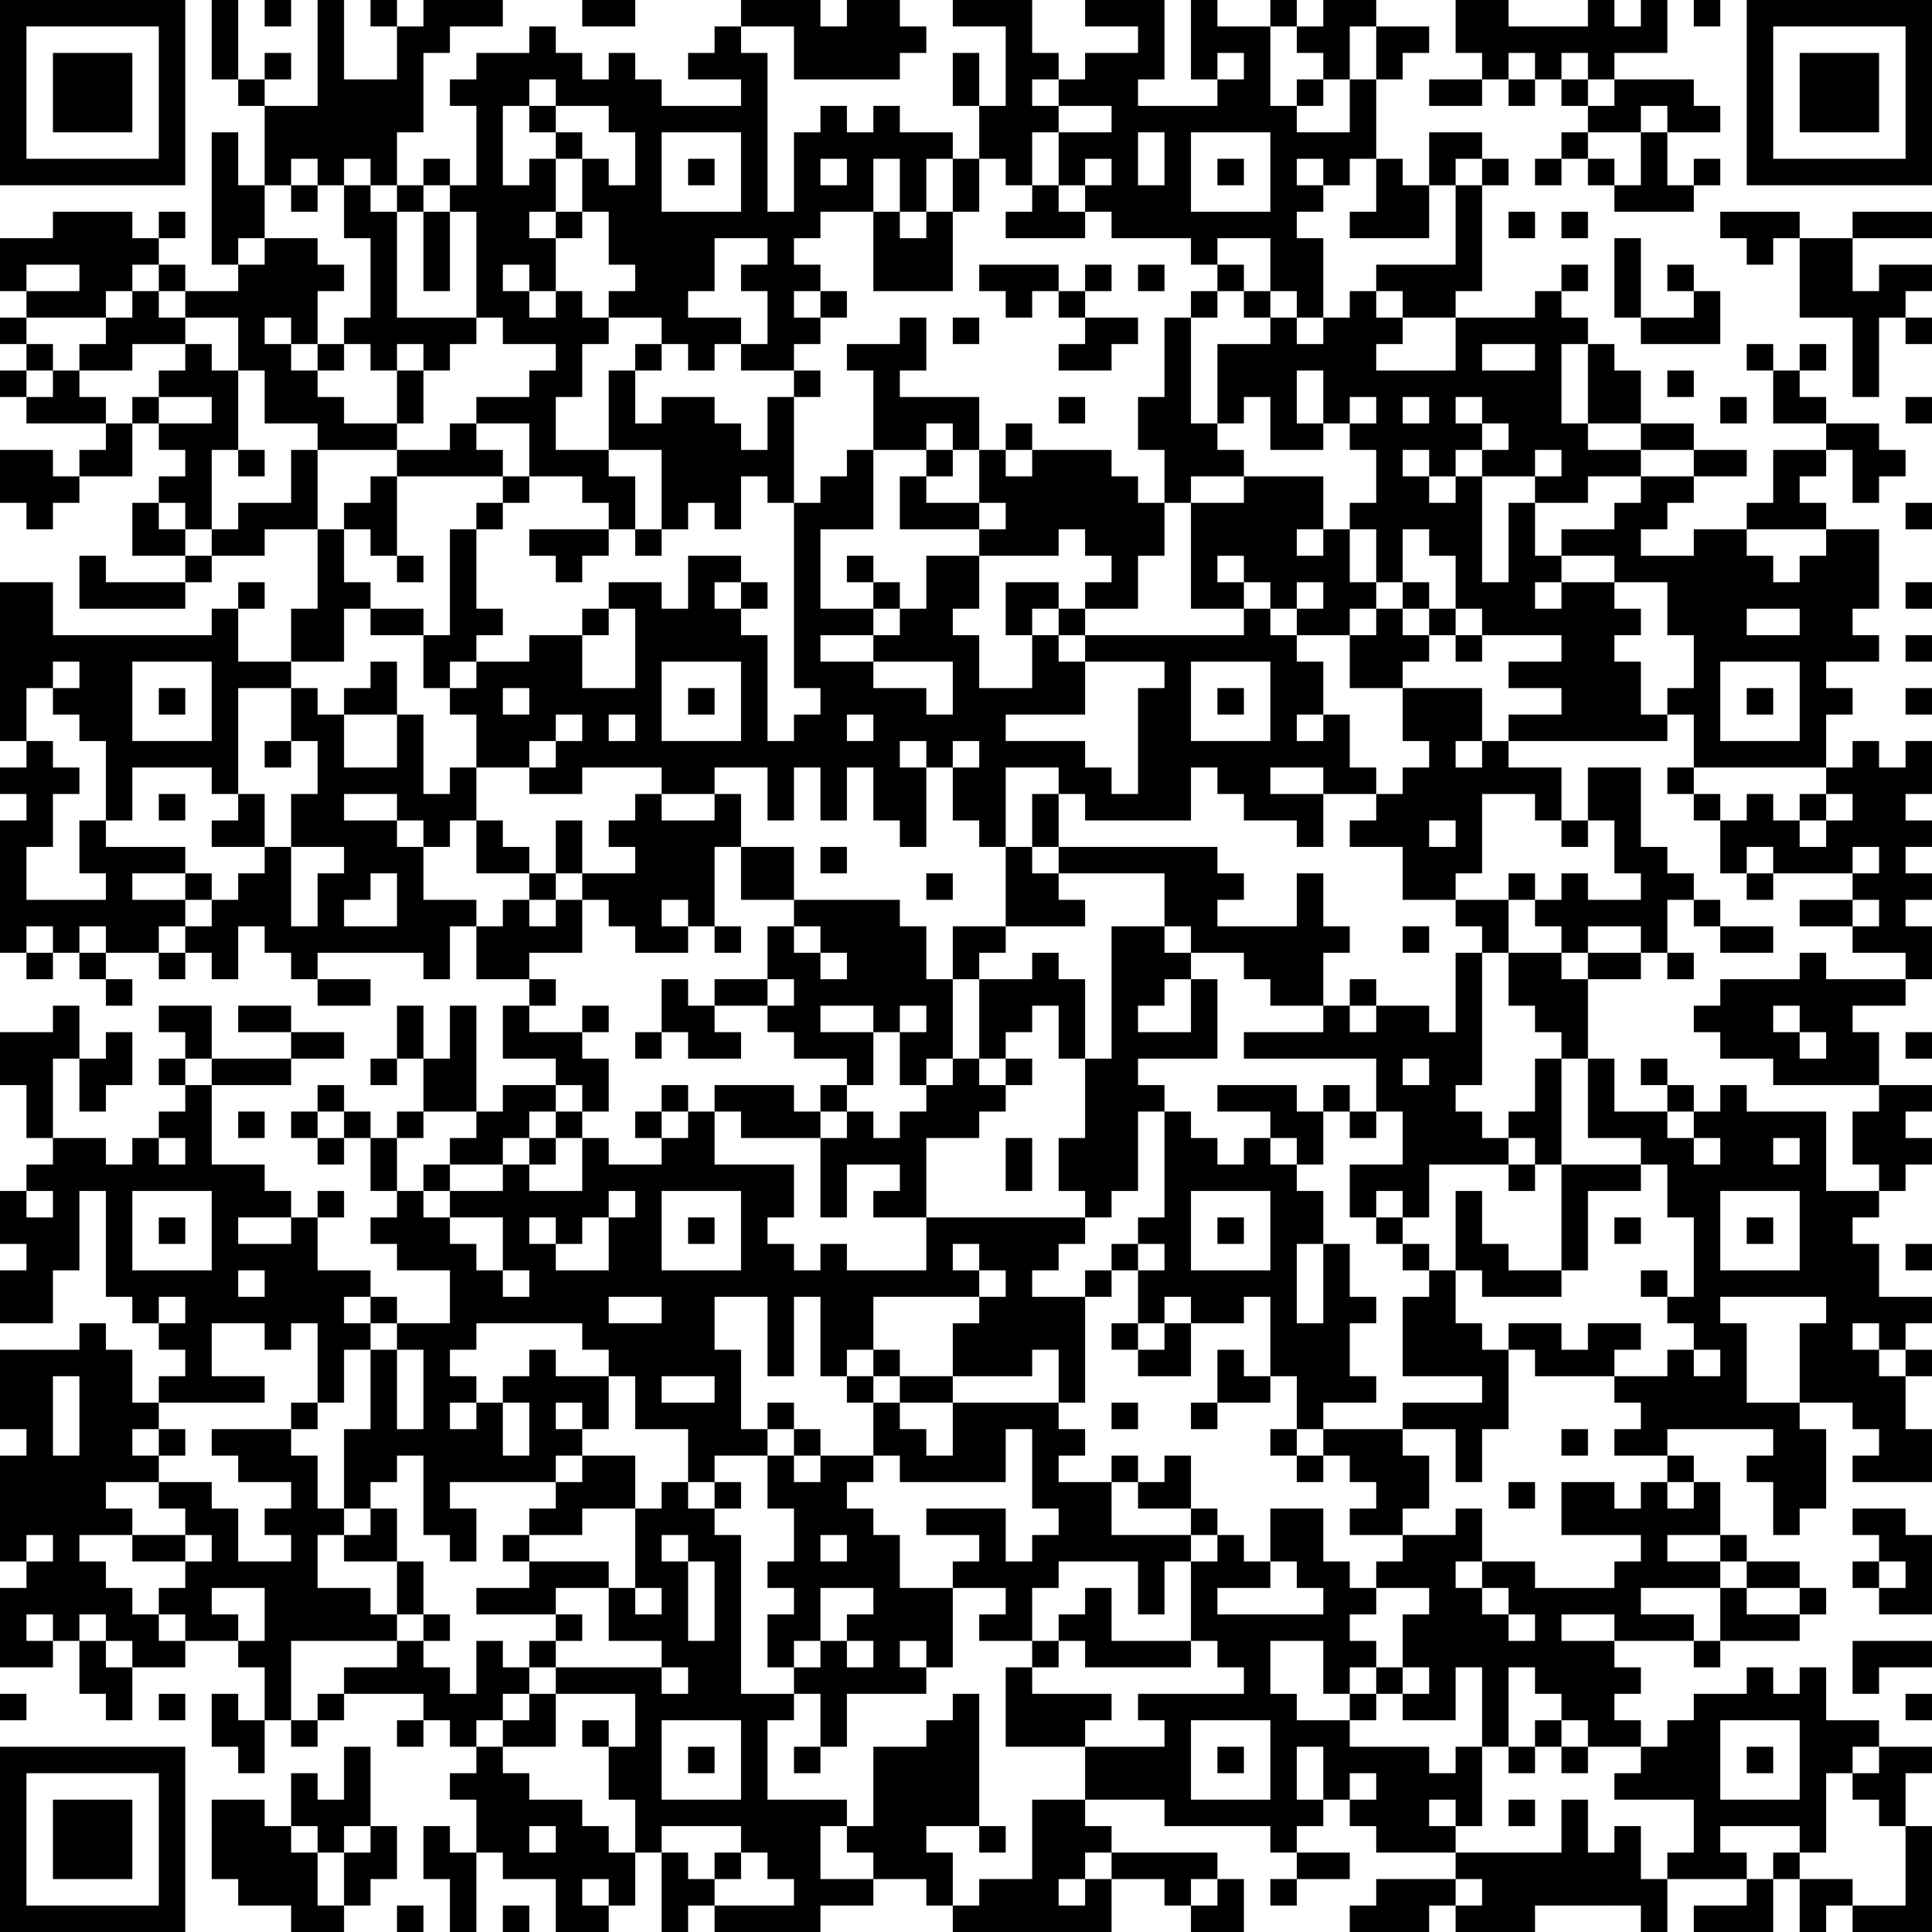 <?xml version="1.0" standalone="no"?>
<svg xmlns="http://www.w3.org/2000/svg" version="1.1" width="219" height="219">
	<!-- Created with https://api.qrserver.com (QR Code API, see goQR.me/api for information) -->
	<title>QR Code</title>
	<desc>https://koohbar.com/product/jibbitz/mega-jibbitz/مگا-جیبیتز-جیبیتز-بزرگ-i-طرح-باربی/مگا-جیبیتز-جیبیتز-بزرگ-i-طرح-باربی?utm_source=qr</desc>
	<rect style="fill:rgb(255, 255, 255);fill-opacity:1" x="0" y="0" width="219" height="219" />
	<g id="elements">
		<path style="fill:rgb(0, 0, 0)" d="M 0,0 l 3,0 0,3 -3,0 z M 3,0 l 3,0 0,3 -3,0 z M 6,0 l 3,0 0,3 -3,0 z M 9,0 l 3,0 0,3 -3,0 z M 12,0 l 3,0 0,3 -3,0 z M 15,0 l 3,0 0,3 -3,0 z M 18,0 l 3,0 0,3 -3,0 z M 24,0 l 3,0 0,3 -3,0 z M 30,0 l 3,0 0,3 -3,0 z M 36,0 l 3,0 0,3 -3,0 z M 42,0 l 3,0 0,3 -3,0 z M 48,0 l 3,0 0,3 -3,0 z M 51,0 l 3,0 0,3 -3,0 z M 54,0 l 3,0 0,3 -3,0 z M 66,0 l 3,0 0,3 -3,0 z M 69,0 l 3,0 0,3 -3,0 z M 84,0 l 3,0 0,3 -3,0 z M 87,0 l 3,0 0,3 -3,0 z M 90,0 l 3,0 0,3 -3,0 z M 96,0 l 3,0 0,3 -3,0 z M 99,0 l 3,0 0,3 -3,0 z M 108,0 l 3,0 0,3 -3,0 z M 111,0 l 3,0 0,3 -3,0 z M 114,0 l 3,0 0,3 -3,0 z M 123,0 l 3,0 0,3 -3,0 z M 126,0 l 3,0 0,3 -3,0 z M 129,0 l 3,0 0,3 -3,0 z M 135,0 l 3,0 0,3 -3,0 z M 144,0 l 3,0 0,3 -3,0 z M 150,0 l 3,0 0,3 -3,0 z M 153,0 l 3,0 0,3 -3,0 z M 165,0 l 3,0 0,3 -3,0 z M 168,0 l 3,0 0,3 -3,0 z M 180,0 l 3,0 0,3 -3,0 z M 186,0 l 3,0 0,3 -3,0 z M 192,0 l 3,0 0,3 -3,0 z M 198,0 l 3,0 0,3 -3,0 z M 201,0 l 3,0 0,3 -3,0 z M 204,0 l 3,0 0,3 -3,0 z M 207,0 l 3,0 0,3 -3,0 z M 210,0 l 3,0 0,3 -3,0 z M 213,0 l 3,0 0,3 -3,0 z M 216,0 l 3,0 0,3 -3,0 z M 0,3 l 3,0 0,3 -3,0 z M 18,3 l 3,0 0,3 -3,0 z M 24,3 l 3,0 0,3 -3,0 z M 36,3 l 3,0 0,3 -3,0 z M 45,3 l 3,0 0,3 -3,0 z M 48,3 l 3,0 0,3 -3,0 z M 60,3 l 3,0 0,3 -3,0 z M 81,3 l 3,0 0,3 -3,0 z M 90,3 l 3,0 0,3 -3,0 z M 93,3 l 3,0 0,3 -3,0 z M 96,3 l 3,0 0,3 -3,0 z M 99,3 l 3,0 0,3 -3,0 z M 102,3 l 3,0 0,3 -3,0 z M 114,3 l 3,0 0,3 -3,0 z M 129,3 l 3,0 0,3 -3,0 z M 135,3 l 3,0 0,3 -3,0 z M 138,3 l 3,0 0,3 -3,0 z M 141,3 l 3,0 0,3 -3,0 z M 147,3 l 3,0 0,3 -3,0 z M 150,3 l 3,0 0,3 -3,0 z M 156,3 l 3,0 0,3 -3,0 z M 159,3 l 3,0 0,3 -3,0 z M 165,3 l 3,0 0,3 -3,0 z M 168,3 l 3,0 0,3 -3,0 z M 171,3 l 3,0 0,3 -3,0 z M 174,3 l 3,0 0,3 -3,0 z M 177,3 l 3,0 0,3 -3,0 z M 180,3 l 3,0 0,3 -3,0 z M 183,3 l 3,0 0,3 -3,0 z M 186,3 l 3,0 0,3 -3,0 z M 198,3 l 3,0 0,3 -3,0 z M 216,3 l 3,0 0,3 -3,0 z M 0,6 l 3,0 0,3 -3,0 z M 6,6 l 3,0 0,3 -3,0 z M 9,6 l 3,0 0,3 -3,0 z M 12,6 l 3,0 0,3 -3,0 z M 18,6 l 3,0 0,3 -3,0 z M 24,6 l 3,0 0,3 -3,0 z M 30,6 l 3,0 0,3 -3,0 z M 36,6 l 3,0 0,3 -3,0 z M 45,6 l 3,0 0,3 -3,0 z M 54,6 l 3,0 0,3 -3,0 z M 57,6 l 3,0 0,3 -3,0 z M 60,6 l 3,0 0,3 -3,0 z M 63,6 l 3,0 0,3 -3,0 z M 69,6 l 3,0 0,3 -3,0 z M 78,6 l 3,0 0,3 -3,0 z M 81,6 l 3,0 0,3 -3,0 z M 84,6 l 3,0 0,3 -3,0 z M 90,6 l 3,0 0,3 -3,0 z M 93,6 l 3,0 0,3 -3,0 z M 96,6 l 3,0 0,3 -3,0 z M 99,6 l 3,0 0,3 -3,0 z M 108,6 l 3,0 0,3 -3,0 z M 114,6 l 3,0 0,3 -3,0 z M 117,6 l 3,0 0,3 -3,0 z M 123,6 l 3,0 0,3 -3,0 z M 126,6 l 3,0 0,3 -3,0 z M 129,6 l 3,0 0,3 -3,0 z M 135,6 l 3,0 0,3 -3,0 z M 141,6 l 3,0 0,3 -3,0 z M 150,6 l 3,0 0,3 -3,0 z M 156,6 l 3,0 0,3 -3,0 z M 168,6 l 3,0 0,3 -3,0 z M 174,6 l 3,0 0,3 -3,0 z M 180,6 l 3,0 0,3 -3,0 z M 198,6 l 3,0 0,3 -3,0 z M 204,6 l 3,0 0,3 -3,0 z M 207,6 l 3,0 0,3 -3,0 z M 210,6 l 3,0 0,3 -3,0 z M 216,6 l 3,0 0,3 -3,0 z M 0,9 l 3,0 0,3 -3,0 z M 6,9 l 3,0 0,3 -3,0 z M 9,9 l 3,0 0,3 -3,0 z M 12,9 l 3,0 0,3 -3,0 z M 18,9 l 3,0 0,3 -3,0 z M 27,9 l 3,0 0,3 -3,0 z M 36,9 l 3,0 0,3 -3,0 z M 39,9 l 3,0 0,3 -3,0 z M 42,9 l 3,0 0,3 -3,0 z M 45,9 l 3,0 0,3 -3,0 z M 51,9 l 3,0 0,3 -3,0 z M 54,9 l 3,0 0,3 -3,0 z M 57,9 l 3,0 0,3 -3,0 z M 63,9 l 3,0 0,3 -3,0 z M 66,9 l 3,0 0,3 -3,0 z M 69,9 l 3,0 0,3 -3,0 z M 72,9 l 3,0 0,3 -3,0 z M 84,9 l 3,0 0,3 -3,0 z M 108,9 l 3,0 0,3 -3,0 z M 114,9 l 3,0 0,3 -3,0 z M 120,9 l 3,0 0,3 -3,0 z M 123,9 l 3,0 0,3 -3,0 z M 126,9 l 3,0 0,3 -3,0 z M 138,9 l 3,0 0,3 -3,0 z M 141,9 l 3,0 0,3 -3,0 z M 147,9 l 3,0 0,3 -3,0 z M 153,9 l 3,0 0,3 -3,0 z M 162,9 l 3,0 0,3 -3,0 z M 165,9 l 3,0 0,3 -3,0 z M 171,9 l 3,0 0,3 -3,0 z M 177,9 l 3,0 0,3 -3,0 z M 183,9 l 3,0 0,3 -3,0 z M 186,9 l 3,0 0,3 -3,0 z M 189,9 l 3,0 0,3 -3,0 z M 198,9 l 3,0 0,3 -3,0 z M 204,9 l 3,0 0,3 -3,0 z M 207,9 l 3,0 0,3 -3,0 z M 210,9 l 3,0 0,3 -3,0 z M 216,9 l 3,0 0,3 -3,0 z M 0,12 l 3,0 0,3 -3,0 z M 6,12 l 3,0 0,3 -3,0 z M 9,12 l 3,0 0,3 -3,0 z M 12,12 l 3,0 0,3 -3,0 z M 18,12 l 3,0 0,3 -3,0 z M 30,12 l 3,0 0,3 -3,0 z M 33,12 l 3,0 0,3 -3,0 z M 36,12 l 3,0 0,3 -3,0 z M 39,12 l 3,0 0,3 -3,0 z M 42,12 l 3,0 0,3 -3,0 z M 45,12 l 3,0 0,3 -3,0 z M 54,12 l 3,0 0,3 -3,0 z M 60,12 l 3,0 0,3 -3,0 z M 69,12 l 3,0 0,3 -3,0 z M 72,12 l 3,0 0,3 -3,0 z M 75,12 l 3,0 0,3 -3,0 z M 78,12 l 3,0 0,3 -3,0 z M 81,12 l 3,0 0,3 -3,0 z M 84,12 l 3,0 0,3 -3,0 z M 93,12 l 3,0 0,3 -3,0 z M 99,12 l 3,0 0,3 -3,0 z M 111,12 l 3,0 0,3 -3,0 z M 114,12 l 3,0 0,3 -3,0 z M 117,12 l 3,0 0,3 -3,0 z M 126,12 l 3,0 0,3 -3,0 z M 129,12 l 3,0 0,3 -3,0 z M 132,12 l 3,0 0,3 -3,0 z M 135,12 l 3,0 0,3 -3,0 z M 138,12 l 3,0 0,3 -3,0 z M 141,12 l 3,0 0,3 -3,0 z M 144,12 l 3,0 0,3 -3,0 z M 153,12 l 3,0 0,3 -3,0 z M 180,12 l 3,0 0,3 -3,0 z M 183,12 l 3,0 0,3 -3,0 z M 189,12 l 3,0 0,3 -3,0 z M 192,12 l 3,0 0,3 -3,0 z M 198,12 l 3,0 0,3 -3,0 z M 204,12 l 3,0 0,3 -3,0 z M 207,12 l 3,0 0,3 -3,0 z M 210,12 l 3,0 0,3 -3,0 z M 216,12 l 3,0 0,3 -3,0 z M 0,15 l 3,0 0,3 -3,0 z M 18,15 l 3,0 0,3 -3,0 z M 24,15 l 3,0 0,3 -3,0 z M 30,15 l 3,0 0,3 -3,0 z M 33,15 l 3,0 0,3 -3,0 z M 36,15 l 3,0 0,3 -3,0 z M 39,15 l 3,0 0,3 -3,0 z M 42,15 l 3,0 0,3 -3,0 z M 54,15 l 3,0 0,3 -3,0 z M 63,15 l 3,0 0,3 -3,0 z M 72,15 l 3,0 0,3 -3,0 z M 84,15 l 3,0 0,3 -3,0 z M 90,15 l 3,0 0,3 -3,0 z M 93,15 l 3,0 0,3 -3,0 z M 96,15 l 3,0 0,3 -3,0 z M 99,15 l 3,0 0,3 -3,0 z M 102,15 l 3,0 0,3 -3,0 z M 105,15 l 3,0 0,3 -3,0 z M 111,15 l 3,0 0,3 -3,0 z M 114,15 l 3,0 0,3 -3,0 z M 120,15 l 3,0 0,3 -3,0 z M 123,15 l 3,0 0,3 -3,0 z M 126,15 l 3,0 0,3 -3,0 z M 132,15 l 3,0 0,3 -3,0 z M 144,15 l 3,0 0,3 -3,0 z M 147,15 l 3,0 0,3 -3,0 z M 150,15 l 3,0 0,3 -3,0 z M 153,15 l 3,0 0,3 -3,0 z M 162,15 l 3,0 0,3 -3,0 z M 165,15 l 3,0 0,3 -3,0 z M 177,15 l 3,0 0,3 -3,0 z M 186,15 l 3,0 0,3 -3,0 z M 198,15 l 3,0 0,3 -3,0 z M 216,15 l 3,0 0,3 -3,0 z M 0,18 l 3,0 0,3 -3,0 z M 3,18 l 3,0 0,3 -3,0 z M 6,18 l 3,0 0,3 -3,0 z M 9,18 l 3,0 0,3 -3,0 z M 12,18 l 3,0 0,3 -3,0 z M 15,18 l 3,0 0,3 -3,0 z M 18,18 l 3,0 0,3 -3,0 z M 24,18 l 3,0 0,3 -3,0 z M 30,18 l 3,0 0,3 -3,0 z M 36,18 l 3,0 0,3 -3,0 z M 42,18 l 3,0 0,3 -3,0 z M 48,18 l 3,0 0,3 -3,0 z M 54,18 l 3,0 0,3 -3,0 z M 60,18 l 3,0 0,3 -3,0 z M 66,18 l 3,0 0,3 -3,0 z M 72,18 l 3,0 0,3 -3,0 z M 78,18 l 3,0 0,3 -3,0 z M 84,18 l 3,0 0,3 -3,0 z M 90,18 l 3,0 0,3 -3,0 z M 96,18 l 3,0 0,3 -3,0 z M 102,18 l 3,0 0,3 -3,0 z M 108,18 l 3,0 0,3 -3,0 z M 114,18 l 3,0 0,3 -3,0 z M 120,18 l 3,0 0,3 -3,0 z M 126,18 l 3,0 0,3 -3,0 z M 132,18 l 3,0 0,3 -3,0 z M 138,18 l 3,0 0,3 -3,0 z M 144,18 l 3,0 0,3 -3,0 z M 150,18 l 3,0 0,3 -3,0 z M 156,18 l 3,0 0,3 -3,0 z M 162,18 l 3,0 0,3 -3,0 z M 168,18 l 3,0 0,3 -3,0 z M 174,18 l 3,0 0,3 -3,0 z M 180,18 l 3,0 0,3 -3,0 z M 186,18 l 3,0 0,3 -3,0 z M 192,18 l 3,0 0,3 -3,0 z M 198,18 l 3,0 0,3 -3,0 z M 201,18 l 3,0 0,3 -3,0 z M 204,18 l 3,0 0,3 -3,0 z M 207,18 l 3,0 0,3 -3,0 z M 210,18 l 3,0 0,3 -3,0 z M 213,18 l 3,0 0,3 -3,0 z M 216,18 l 3,0 0,3 -3,0 z M 24,21 l 3,0 0,3 -3,0 z M 27,21 l 3,0 0,3 -3,0 z M 33,21 l 3,0 0,3 -3,0 z M 39,21 l 3,0 0,3 -3,0 z M 45,21 l 3,0 0,3 -3,0 z M 51,21 l 3,0 0,3 -3,0 z M 54,21 l 3,0 0,3 -3,0 z M 57,21 l 3,0 0,3 -3,0 z M 60,21 l 3,0 0,3 -3,0 z M 66,21 l 3,0 0,3 -3,0 z M 69,21 l 3,0 0,3 -3,0 z M 72,21 l 3,0 0,3 -3,0 z M 84,21 l 3,0 0,3 -3,0 z M 90,21 l 3,0 0,3 -3,0 z M 93,21 l 3,0 0,3 -3,0 z M 96,21 l 3,0 0,3 -3,0 z M 102,21 l 3,0 0,3 -3,0 z M 108,21 l 3,0 0,3 -3,0 z M 117,21 l 3,0 0,3 -3,0 z M 123,21 l 3,0 0,3 -3,0 z M 126,21 l 3,0 0,3 -3,0 z M 129,21 l 3,0 0,3 -3,0 z M 132,21 l 3,0 0,3 -3,0 z M 144,21 l 3,0 0,3 -3,0 z M 147,21 l 3,0 0,3 -3,0 z M 156,21 l 3,0 0,3 -3,0 z M 159,21 l 3,0 0,3 -3,0 z M 165,21 l 3,0 0,3 -3,0 z M 183,21 l 3,0 0,3 -3,0 z M 186,21 l 3,0 0,3 -3,0 z M 189,21 l 3,0 0,3 -3,0 z M 6,24 l 3,0 0,3 -3,0 z M 9,24 l 3,0 0,3 -3,0 z M 12,24 l 3,0 0,3 -3,0 z M 18,24 l 3,0 0,3 -3,0 z M 24,24 l 3,0 0,3 -3,0 z M 27,24 l 3,0 0,3 -3,0 z M 39,24 l 3,0 0,3 -3,0 z M 42,24 l 3,0 0,3 -3,0 z M 48,24 l 3,0 0,3 -3,0 z M 54,24 l 3,0 0,3 -3,0 z M 57,24 l 3,0 0,3 -3,0 z M 63,24 l 3,0 0,3 -3,0 z M 69,24 l 3,0 0,3 -3,0 z M 72,24 l 3,0 0,3 -3,0 z M 75,24 l 3,0 0,3 -3,0 z M 78,24 l 3,0 0,3 -3,0 z M 81,24 l 3,0 0,3 -3,0 z M 84,24 l 3,0 0,3 -3,0 z M 87,24 l 3,0 0,3 -3,0 z M 90,24 l 3,0 0,3 -3,0 z M 99,24 l 3,0 0,3 -3,0 z M 105,24 l 3,0 0,3 -3,0 z M 114,24 l 3,0 0,3 -3,0 z M 117,24 l 3,0 0,3 -3,0 z M 120,24 l 3,0 0,3 -3,0 z M 126,24 l 3,0 0,3 -3,0 z M 129,24 l 3,0 0,3 -3,0 z M 132,24 l 3,0 0,3 -3,0 z M 135,24 l 3,0 0,3 -3,0 z M 138,24 l 3,0 0,3 -3,0 z M 141,24 l 3,0 0,3 -3,0 z M 144,24 l 3,0 0,3 -3,0 z M 153,24 l 3,0 0,3 -3,0 z M 156,24 l 3,0 0,3 -3,0 z M 159,24 l 3,0 0,3 -3,0 z M 165,24 l 3,0 0,3 -3,0 z M 171,24 l 3,0 0,3 -3,0 z M 177,24 l 3,0 0,3 -3,0 z M 195,24 l 3,0 0,3 -3,0 z M 198,24 l 3,0 0,3 -3,0 z M 201,24 l 3,0 0,3 -3,0 z M 210,24 l 3,0 0,3 -3,0 z M 213,24 l 3,0 0,3 -3,0 z M 216,24 l 3,0 0,3 -3,0 z M 0,27 l 3,0 0,3 -3,0 z M 3,27 l 3,0 0,3 -3,0 z M 6,27 l 3,0 0,3 -3,0 z M 9,27 l 3,0 0,3 -3,0 z M 12,27 l 3,0 0,3 -3,0 z M 15,27 l 3,0 0,3 -3,0 z M 24,27 l 3,0 0,3 -3,0 z M 30,27 l 3,0 0,3 -3,0 z M 33,27 l 3,0 0,3 -3,0 z M 42,27 l 3,0 0,3 -3,0 z M 48,27 l 3,0 0,3 -3,0 z M 54,27 l 3,0 0,3 -3,0 z M 57,27 l 3,0 0,3 -3,0 z M 60,27 l 3,0 0,3 -3,0 z M 69,27 l 3,0 0,3 -3,0 z M 72,27 l 3,0 0,3 -3,0 z M 75,27 l 3,0 0,3 -3,0 z M 78,27 l 3,0 0,3 -3,0 z M 87,27 l 3,0 0,3 -3,0 z M 99,27 l 3,0 0,3 -3,0 z M 102,27 l 3,0 0,3 -3,0 z M 105,27 l 3,0 0,3 -3,0 z M 135,27 l 3,0 0,3 -3,0 z M 144,27 l 3,0 0,3 -3,0 z M 147,27 l 3,0 0,3 -3,0 z M 165,27 l 3,0 0,3 -3,0 z M 183,27 l 3,0 0,3 -3,0 z M 198,27 l 3,0 0,3 -3,0 z M 204,27 l 3,0 0,3 -3,0 z M 207,27 l 3,0 0,3 -3,0 z M 0,30 l 3,0 0,3 -3,0 z M 9,30 l 3,0 0,3 -3,0 z M 12,30 l 3,0 0,3 -3,0 z M 18,30 l 3,0 0,3 -3,0 z M 27,30 l 3,0 0,3 -3,0 z M 30,30 l 3,0 0,3 -3,0 z M 33,30 l 3,0 0,3 -3,0 z M 36,30 l 3,0 0,3 -3,0 z M 42,30 l 3,0 0,3 -3,0 z M 48,30 l 3,0 0,3 -3,0 z M 54,30 l 3,0 0,3 -3,0 z M 60,30 l 3,0 0,3 -3,0 z M 72,30 l 3,0 0,3 -3,0 z M 75,30 l 3,0 0,3 -3,0 z M 78,30 l 3,0 0,3 -3,0 z M 84,30 l 3,0 0,3 -3,0 z M 87,30 l 3,0 0,3 -3,0 z M 90,30 l 3,0 0,3 -3,0 z M 99,30 l 3,0 0,3 -3,0 z M 102,30 l 3,0 0,3 -3,0 z M 105,30 l 3,0 0,3 -3,0 z M 111,30 l 3,0 0,3 -3,0 z M 114,30 l 3,0 0,3 -3,0 z M 117,30 l 3,0 0,3 -3,0 z M 123,30 l 3,0 0,3 -3,0 z M 129,30 l 3,0 0,3 -3,0 z M 138,30 l 3,0 0,3 -3,0 z M 144,30 l 3,0 0,3 -3,0 z M 147,30 l 3,0 0,3 -3,0 z M 156,30 l 3,0 0,3 -3,0 z M 159,30 l 3,0 0,3 -3,0 z M 162,30 l 3,0 0,3 -3,0 z M 165,30 l 3,0 0,3 -3,0 z M 177,30 l 3,0 0,3 -3,0 z M 183,30 l 3,0 0,3 -3,0 z M 189,30 l 3,0 0,3 -3,0 z M 204,30 l 3,0 0,3 -3,0 z M 207,30 l 3,0 0,3 -3,0 z M 213,30 l 3,0 0,3 -3,0 z M 216,30 l 3,0 0,3 -3,0 z M 3,33 l 3,0 0,3 -3,0 z M 6,33 l 3,0 0,3 -3,0 z M 9,33 l 3,0 0,3 -3,0 z M 15,33 l 3,0 0,3 -3,0 z M 21,33 l 3,0 0,3 -3,0 z M 24,33 l 3,0 0,3 -3,0 z M 27,33 l 3,0 0,3 -3,0 z M 30,33 l 3,0 0,3 -3,0 z M 33,33 l 3,0 0,3 -3,0 z M 42,33 l 3,0 0,3 -3,0 z M 54,33 l 3,0 0,3 -3,0 z M 57,33 l 3,0 0,3 -3,0 z M 63,33 l 3,0 0,3 -3,0 z M 69,33 l 3,0 0,3 -3,0 z M 72,33 l 3,0 0,3 -3,0 z M 75,33 l 3,0 0,3 -3,0 z M 87,33 l 3,0 0,3 -3,0 z M 93,33 l 3,0 0,3 -3,0 z M 114,33 l 3,0 0,3 -3,0 z M 120,33 l 3,0 0,3 -3,0 z M 135,33 l 3,0 0,3 -3,0 z M 141,33 l 3,0 0,3 -3,0 z M 147,33 l 3,0 0,3 -3,0 z M 153,33 l 3,0 0,3 -3,0 z M 159,33 l 3,0 0,3 -3,0 z M 162,33 l 3,0 0,3 -3,0 z M 174,33 l 3,0 0,3 -3,0 z M 183,33 l 3,0 0,3 -3,0 z M 192,33 l 3,0 0,3 -3,0 z M 204,33 l 3,0 0,3 -3,0 z M 207,33 l 3,0 0,3 -3,0 z M 210,33 l 3,0 0,3 -3,0 z M 213,33 l 3,0 0,3 -3,0 z M 0,36 l 3,0 0,3 -3,0 z M 12,36 l 3,0 0,3 -3,0 z M 15,36 l 3,0 0,3 -3,0 z M 18,36 l 3,0 0,3 -3,0 z M 27,36 l 3,0 0,3 -3,0 z M 33,36 l 3,0 0,3 -3,0 z M 39,36 l 3,0 0,3 -3,0 z M 42,36 l 3,0 0,3 -3,0 z M 45,36 l 3,0 0,3 -3,0 z M 48,36 l 3,0 0,3 -3,0 z M 51,36 l 3,0 0,3 -3,0 z M 57,36 l 3,0 0,3 -3,0 z M 60,36 l 3,0 0,3 -3,0 z M 63,36 l 3,0 0,3 -3,0 z M 66,36 l 3,0 0,3 -3,0 z M 75,36 l 3,0 0,3 -3,0 z M 78,36 l 3,0 0,3 -3,0 z M 81,36 l 3,0 0,3 -3,0 z M 87,36 l 3,0 0,3 -3,0 z M 90,36 l 3,0 0,3 -3,0 z M 102,36 l 3,0 0,3 -3,0 z M 108,36 l 3,0 0,3 -3,0 z M 123,36 l 3,0 0,3 -3,0 z M 126,36 l 3,0 0,3 -3,0 z M 132,36 l 3,0 0,3 -3,0 z M 144,36 l 3,0 0,3 -3,0 z M 150,36 l 3,0 0,3 -3,0 z M 153,36 l 3,0 0,3 -3,0 z M 156,36 l 3,0 0,3 -3,0 z M 165,36 l 3,0 0,3 -3,0 z M 168,36 l 3,0 0,3 -3,0 z M 171,36 l 3,0 0,3 -3,0 z M 174,36 l 3,0 0,3 -3,0 z M 177,36 l 3,0 0,3 -3,0 z M 186,36 l 3,0 0,3 -3,0 z M 189,36 l 3,0 0,3 -3,0 z M 192,36 l 3,0 0,3 -3,0 z M 210,36 l 3,0 0,3 -3,0 z M 216,36 l 3,0 0,3 -3,0 z M 3,39 l 3,0 0,3 -3,0 z M 9,39 l 3,0 0,3 -3,0 z M 12,39 l 3,0 0,3 -3,0 z M 21,39 l 3,0 0,3 -3,0 z M 27,39 l 3,0 0,3 -3,0 z M 30,39 l 3,0 0,3 -3,0 z M 36,39 l 3,0 0,3 -3,0 z M 42,39 l 3,0 0,3 -3,0 z M 48,39 l 3,0 0,3 -3,0 z M 63,39 l 3,0 0,3 -3,0 z M 72,39 l 3,0 0,3 -3,0 z M 78,39 l 3,0 0,3 -3,0 z M 84,39 l 3,0 0,3 -3,0 z M 87,39 l 3,0 0,3 -3,0 z M 96,39 l 3,0 0,3 -3,0 z M 99,39 l 3,0 0,3 -3,0 z M 102,39 l 3,0 0,3 -3,0 z M 120,39 l 3,0 0,3 -3,0 z M 123,39 l 3,0 0,3 -3,0 z M 132,39 l 3,0 0,3 -3,0 z M 138,39 l 3,0 0,3 -3,0 z M 141,39 l 3,0 0,3 -3,0 z M 144,39 l 3,0 0,3 -3,0 z M 147,39 l 3,0 0,3 -3,0 z M 150,39 l 3,0 0,3 -3,0 z M 153,39 l 3,0 0,3 -3,0 z M 165,39 l 3,0 0,3 -3,0 z M 174,39 l 3,0 0,3 -3,0 z M 180,39 l 3,0 0,3 -3,0 z M 198,39 l 3,0 0,3 -3,0 z M 204,39 l 3,0 0,3 -3,0 z M 210,39 l 3,0 0,3 -3,0 z M 0,42 l 3,0 0,3 -3,0 z M 6,42 l 3,0 0,3 -3,0 z M 18,42 l 3,0 0,3 -3,0 z M 21,42 l 3,0 0,3 -3,0 z M 24,42 l 3,0 0,3 -3,0 z M 30,42 l 3,0 0,3 -3,0 z M 33,42 l 3,0 0,3 -3,0 z M 45,42 l 3,0 0,3 -3,0 z M 60,42 l 3,0 0,3 -3,0 z M 63,42 l 3,0 0,3 -3,0 z M 69,42 l 3,0 0,3 -3,0 z M 90,42 l 3,0 0,3 -3,0 z M 99,42 l 3,0 0,3 -3,0 z M 132,42 l 3,0 0,3 -3,0 z M 138,42 l 3,0 0,3 -3,0 z M 141,42 l 3,0 0,3 -3,0 z M 144,42 l 3,0 0,3 -3,0 z M 150,42 l 3,0 0,3 -3,0 z M 153,42 l 3,0 0,3 -3,0 z M 156,42 l 3,0 0,3 -3,0 z M 159,42 l 3,0 0,3 -3,0 z M 162,42 l 3,0 0,3 -3,0 z M 165,42 l 3,0 0,3 -3,0 z M 168,42 l 3,0 0,3 -3,0 z M 171,42 l 3,0 0,3 -3,0 z M 174,42 l 3,0 0,3 -3,0 z M 180,42 l 3,0 0,3 -3,0 z M 183,42 l 3,0 0,3 -3,0 z M 189,42 l 3,0 0,3 -3,0 z M 201,42 l 3,0 0,3 -3,0 z M 210,42 l 3,0 0,3 -3,0 z M 3,45 l 3,0 0,3 -3,0 z M 6,45 l 3,0 0,3 -3,0 z M 9,45 l 3,0 0,3 -3,0 z M 15,45 l 3,0 0,3 -3,0 z M 24,45 l 3,0 0,3 -3,0 z M 30,45 l 3,0 0,3 -3,0 z M 33,45 l 3,0 0,3 -3,0 z M 36,45 l 3,0 0,3 -3,0 z M 45,45 l 3,0 0,3 -3,0 z M 54,45 l 3,0 0,3 -3,0 z M 57,45 l 3,0 0,3 -3,0 z M 60,45 l 3,0 0,3 -3,0 z M 69,45 l 3,0 0,3 -3,0 z M 75,45 l 3,0 0,3 -3,0 z M 78,45 l 3,0 0,3 -3,0 z M 87,45 l 3,0 0,3 -3,0 z M 99,45 l 3,0 0,3 -3,0 z M 102,45 l 3,0 0,3 -3,0 z M 105,45 l 3,0 0,3 -3,0 z M 108,45 l 3,0 0,3 -3,0 z M 120,45 l 3,0 0,3 -3,0 z M 129,45 l 3,0 0,3 -3,0 z M 132,45 l 3,0 0,3 -3,0 z M 138,45 l 3,0 0,3 -3,0 z M 144,45 l 3,0 0,3 -3,0 z M 150,45 l 3,0 0,3 -3,0 z M 156,45 l 3,0 0,3 -3,0 z M 162,45 l 3,0 0,3 -3,0 z M 168,45 l 3,0 0,3 -3,0 z M 171,45 l 3,0 0,3 -3,0 z M 174,45 l 3,0 0,3 -3,0 z M 180,45 l 3,0 0,3 -3,0 z M 183,45 l 3,0 0,3 -3,0 z M 195,45 l 3,0 0,3 -3,0 z M 201,45 l 3,0 0,3 -3,0 z M 204,45 l 3,0 0,3 -3,0 z M 216,45 l 3,0 0,3 -3,0 z M 12,48 l 3,0 0,3 -3,0 z M 18,48 l 3,0 0,3 -3,0 z M 21,48 l 3,0 0,3 -3,0 z M 24,48 l 3,0 0,3 -3,0 z M 36,48 l 3,0 0,3 -3,0 z M 39,48 l 3,0 0,3 -3,0 z M 42,48 l 3,0 0,3 -3,0 z M 51,48 l 3,0 0,3 -3,0 z M 60,48 l 3,0 0,3 -3,0 z M 69,48 l 3,0 0,3 -3,0 z M 72,48 l 3,0 0,3 -3,0 z M 75,48 l 3,0 0,3 -3,0 z M 78,48 l 3,0 0,3 -3,0 z M 81,48 l 3,0 0,3 -3,0 z M 87,48 l 3,0 0,3 -3,0 z M 99,48 l 3,0 0,3 -3,0 z M 102,48 l 3,0 0,3 -3,0 z M 108,48 l 3,0 0,3 -3,0 z M 114,48 l 3,0 0,3 -3,0 z M 129,48 l 3,0 0,3 -3,0 z M 132,48 l 3,0 0,3 -3,0 z M 135,48 l 3,0 0,3 -3,0 z M 144,48 l 3,0 0,3 -3,0 z M 147,48 l 3,0 0,3 -3,0 z M 153,48 l 3,0 0,3 -3,0 z M 156,48 l 3,0 0,3 -3,0 z M 159,48 l 3,0 0,3 -3,0 z M 162,48 l 3,0 0,3 -3,0 z M 165,48 l 3,0 0,3 -3,0 z M 171,48 l 3,0 0,3 -3,0 z M 174,48 l 3,0 0,3 -3,0 z M 177,48 l 3,0 0,3 -3,0 z M 186,48 l 3,0 0,3 -3,0 z M 189,48 l 3,0 0,3 -3,0 z M 207,48 l 3,0 0,3 -3,0 z M 210,48 l 3,0 0,3 -3,0 z M 0,51 l 3,0 0,3 -3,0 z M 3,51 l 3,0 0,3 -3,0 z M 9,51 l 3,0 0,3 -3,0 z M 12,51 l 3,0 0,3 -3,0 z M 21,51 l 3,0 0,3 -3,0 z M 27,51 l 3,0 0,3 -3,0 z M 33,51 l 3,0 0,3 -3,0 z M 45,51 l 3,0 0,3 -3,0 z M 48,51 l 3,0 0,3 -3,0 z M 51,51 l 3,0 0,3 -3,0 z M 54,51 l 3,0 0,3 -3,0 z M 60,51 l 3,0 0,3 -3,0 z M 63,51 l 3,0 0,3 -3,0 z M 66,51 l 3,0 0,3 -3,0 z M 75,51 l 3,0 0,3 -3,0 z M 78,51 l 3,0 0,3 -3,0 z M 81,51 l 3,0 0,3 -3,0 z M 84,51 l 3,0 0,3 -3,0 z M 87,51 l 3,0 0,3 -3,0 z M 96,51 l 3,0 0,3 -3,0 z M 105,51 l 3,0 0,3 -3,0 z M 111,51 l 3,0 0,3 -3,0 z M 117,51 l 3,0 0,3 -3,0 z M 120,51 l 3,0 0,3 -3,0 z M 123,51 l 3,0 0,3 -3,0 z M 132,51 l 3,0 0,3 -3,0 z M 135,51 l 3,0 0,3 -3,0 z M 138,51 l 3,0 0,3 -3,0 z M 156,51 l 3,0 0,3 -3,0 z M 162,51 l 3,0 0,3 -3,0 z M 168,51 l 3,0 0,3 -3,0 z M 171,51 l 3,0 0,3 -3,0 z M 177,51 l 3,0 0,3 -3,0 z M 180,51 l 3,0 0,3 -3,0 z M 183,51 l 3,0 0,3 -3,0 z M 192,51 l 3,0 0,3 -3,0 z M 195,51 l 3,0 0,3 -3,0 z M 201,51 l 3,0 0,3 -3,0 z M 204,51 l 3,0 0,3 -3,0 z M 210,51 l 3,0 0,3 -3,0 z M 213,51 l 3,0 0,3 -3,0 z M 0,54 l 3,0 0,3 -3,0 z M 3,54 l 3,0 0,3 -3,0 z M 6,54 l 3,0 0,3 -3,0 z M 18,54 l 3,0 0,3 -3,0 z M 21,54 l 3,0 0,3 -3,0 z M 33,54 l 3,0 0,3 -3,0 z M 42,54 l 3,0 0,3 -3,0 z M 57,54 l 3,0 0,3 -3,0 z M 66,54 l 3,0 0,3 -3,0 z M 69,54 l 3,0 0,3 -3,0 z M 75,54 l 3,0 0,3 -3,0 z M 78,54 l 3,0 0,3 -3,0 z M 81,54 l 3,0 0,3 -3,0 z M 87,54 l 3,0 0,3 -3,0 z M 93,54 l 3,0 0,3 -3,0 z M 96,54 l 3,0 0,3 -3,0 z M 102,54 l 3,0 0,3 -3,0 z M 111,54 l 3,0 0,3 -3,0 z M 114,54 l 3,0 0,3 -3,0 z M 117,54 l 3,0 0,3 -3,0 z M 120,54 l 3,0 0,3 -3,0 z M 123,54 l 3,0 0,3 -3,0 z M 126,54 l 3,0 0,3 -3,0 z M 132,54 l 3,0 0,3 -3,0 z M 141,54 l 3,0 0,3 -3,0 z M 144,54 l 3,0 0,3 -3,0 z M 147,54 l 3,0 0,3 -3,0 z M 156,54 l 3,0 0,3 -3,0 z M 159,54 l 3,0 0,3 -3,0 z M 165,54 l 3,0 0,3 -3,0 z M 174,54 l 3,0 0,3 -3,0 z M 177,54 l 3,0 0,3 -3,0 z M 186,54 l 3,0 0,3 -3,0 z M 189,54 l 3,0 0,3 -3,0 z M 201,54 l 3,0 0,3 -3,0 z M 210,54 l 3,0 0,3 -3,0 z M 3,57 l 3,0 0,3 -3,0 z M 15,57 l 3,0 0,3 -3,0 z M 21,57 l 3,0 0,3 -3,0 z M 27,57 l 3,0 0,3 -3,0 z M 30,57 l 3,0 0,3 -3,0 z M 33,57 l 3,0 0,3 -3,0 z M 39,57 l 3,0 0,3 -3,0 z M 42,57 l 3,0 0,3 -3,0 z M 54,57 l 3,0 0,3 -3,0 z M 69,57 l 3,0 0,3 -3,0 z M 75,57 l 3,0 0,3 -3,0 z M 81,57 l 3,0 0,3 -3,0 z M 90,57 l 3,0 0,3 -3,0 z M 93,57 l 3,0 0,3 -3,0 z M 96,57 l 3,0 0,3 -3,0 z M 102,57 l 3,0 0,3 -3,0 z M 105,57 l 3,0 0,3 -3,0 z M 108,57 l 3,0 0,3 -3,0 z M 114,57 l 3,0 0,3 -3,0 z M 117,57 l 3,0 0,3 -3,0 z M 120,57 l 3,0 0,3 -3,0 z M 123,57 l 3,0 0,3 -3,0 z M 126,57 l 3,0 0,3 -3,0 z M 129,57 l 3,0 0,3 -3,0 z M 135,57 l 3,0 0,3 -3,0 z M 138,57 l 3,0 0,3 -3,0 z M 141,57 l 3,0 0,3 -3,0 z M 144,57 l 3,0 0,3 -3,0 z M 147,57 l 3,0 0,3 -3,0 z M 153,57 l 3,0 0,3 -3,0 z M 156,57 l 3,0 0,3 -3,0 z M 159,57 l 3,0 0,3 -3,0 z M 162,57 l 3,0 0,3 -3,0 z M 165,57 l 3,0 0,3 -3,0 z M 171,57 l 3,0 0,3 -3,0 z M 183,57 l 3,0 0,3 -3,0 z M 186,57 l 3,0 0,3 -3,0 z M 198,57 l 3,0 0,3 -3,0 z M 201,57 l 3,0 0,3 -3,0 z M 204,57 l 3,0 0,3 -3,0 z M 216,57 l 3,0 0,3 -3,0 z M 15,60 l 3,0 0,3 -3,0 z M 18,60 l 3,0 0,3 -3,0 z M 24,60 l 3,0 0,3 -3,0 z M 27,60 l 3,0 0,3 -3,0 z M 36,60 l 3,0 0,3 -3,0 z M 42,60 l 3,0 0,3 -3,0 z M 51,60 l 3,0 0,3 -3,0 z M 60,60 l 3,0 0,3 -3,0 z M 63,60 l 3,0 0,3 -3,0 z M 66,60 l 3,0 0,3 -3,0 z M 72,60 l 3,0 0,3 -3,0 z M 90,60 l 3,0 0,3 -3,0 z M 111,60 l 3,0 0,3 -3,0 z M 114,60 l 3,0 0,3 -3,0 z M 117,60 l 3,0 0,3 -3,0 z M 123,60 l 3,0 0,3 -3,0 z M 126,60 l 3,0 0,3 -3,0 z M 129,60 l 3,0 0,3 -3,0 z M 135,60 l 3,0 0,3 -3,0 z M 138,60 l 3,0 0,3 -3,0 z M 141,60 l 3,0 0,3 -3,0 z M 144,60 l 3,0 0,3 -3,0 z M 150,60 l 3,0 0,3 -3,0 z M 156,60 l 3,0 0,3 -3,0 z M 162,60 l 3,0 0,3 -3,0 z M 165,60 l 3,0 0,3 -3,0 z M 171,60 l 3,0 0,3 -3,0 z M 177,60 l 3,0 0,3 -3,0 z M 180,60 l 3,0 0,3 -3,0 z M 183,60 l 3,0 0,3 -3,0 z M 192,60 l 3,0 0,3 -3,0 z M 195,60 l 3,0 0,3 -3,0 z M 207,60 l 3,0 0,3 -3,0 z M 210,60 l 3,0 0,3 -3,0 z M 9,63 l 3,0 0,3 -3,0 z M 21,63 l 3,0 0,3 -3,0 z M 36,63 l 3,0 0,3 -3,0 z M 45,63 l 3,0 0,3 -3,0 z M 51,63 l 3,0 0,3 -3,0 z M 63,63 l 3,0 0,3 -3,0 z M 78,63 l 3,0 0,3 -3,0 z M 81,63 l 3,0 0,3 -3,0 z M 90,63 l 3,0 0,3 -3,0 z M 96,63 l 3,0 0,3 -3,0 z M 105,63 l 3,0 0,3 -3,0 z M 108,63 l 3,0 0,3 -3,0 z M 126,63 l 3,0 0,3 -3,0 z M 135,63 l 3,0 0,3 -3,0 z M 141,63 l 3,0 0,3 -3,0 z M 144,63 l 3,0 0,3 -3,0 z M 147,63 l 3,0 0,3 -3,0 z M 150,63 l 3,0 0,3 -3,0 z M 156,63 l 3,0 0,3 -3,0 z M 165,63 l 3,0 0,3 -3,0 z M 171,63 l 3,0 0,3 -3,0 z M 174,63 l 3,0 0,3 -3,0 z M 183,63 l 3,0 0,3 -3,0 z M 186,63 l 3,0 0,3 -3,0 z M 189,63 l 3,0 0,3 -3,0 z M 192,63 l 3,0 0,3 -3,0 z M 195,63 l 3,0 0,3 -3,0 z M 198,63 l 3,0 0,3 -3,0 z M 204,63 l 3,0 0,3 -3,0 z M 207,63 l 3,0 0,3 -3,0 z M 210,63 l 3,0 0,3 -3,0 z M 0,66 l 3,0 0,3 -3,0 z M 3,66 l 3,0 0,3 -3,0 z M 9,66 l 3,0 0,3 -3,0 z M 12,66 l 3,0 0,3 -3,0 z M 15,66 l 3,0 0,3 -3,0 z M 18,66 l 3,0 0,3 -3,0 z M 27,66 l 3,0 0,3 -3,0 z M 36,66 l 3,0 0,3 -3,0 z M 39,66 l 3,0 0,3 -3,0 z M 51,66 l 3,0 0,3 -3,0 z M 69,66 l 3,0 0,3 -3,0 z M 72,66 l 3,0 0,3 -3,0 z M 78,66 l 3,0 0,3 -3,0 z M 84,66 l 3,0 0,3 -3,0 z M 90,66 l 3,0 0,3 -3,0 z M 99,66 l 3,0 0,3 -3,0 z M 105,66 l 3,0 0,3 -3,0 z M 108,66 l 3,0 0,3 -3,0 z M 114,66 l 3,0 0,3 -3,0 z M 117,66 l 3,0 0,3 -3,0 z M 123,66 l 3,0 0,3 -3,0 z M 126,66 l 3,0 0,3 -3,0 z M 135,66 l 3,0 0,3 -3,0 z M 138,66 l 3,0 0,3 -3,0 z M 144,66 l 3,0 0,3 -3,0 z M 150,66 l 3,0 0,3 -3,0 z M 153,66 l 3,0 0,3 -3,0 z M 159,66 l 3,0 0,3 -3,0 z M 165,66 l 3,0 0,3 -3,0 z M 168,66 l 3,0 0,3 -3,0 z M 171,66 l 3,0 0,3 -3,0 z M 177,66 l 3,0 0,3 -3,0 z M 180,66 l 3,0 0,3 -3,0 z M 189,66 l 3,0 0,3 -3,0 z M 192,66 l 3,0 0,3 -3,0 z M 195,66 l 3,0 0,3 -3,0 z M 198,66 l 3,0 0,3 -3,0 z M 201,66 l 3,0 0,3 -3,0 z M 204,66 l 3,0 0,3 -3,0 z M 207,66 l 3,0 0,3 -3,0 z M 210,66 l 3,0 0,3 -3,0 z M 216,66 l 3,0 0,3 -3,0 z M 0,69 l 3,0 0,3 -3,0 z M 3,69 l 3,0 0,3 -3,0 z M 24,69 l 3,0 0,3 -3,0 z M 33,69 l 3,0 0,3 -3,0 z M 36,69 l 3,0 0,3 -3,0 z M 42,69 l 3,0 0,3 -3,0 z M 45,69 l 3,0 0,3 -3,0 z M 51,69 l 3,0 0,3 -3,0 z M 54,69 l 3,0 0,3 -3,0 z M 66,69 l 3,0 0,3 -3,0 z M 72,69 l 3,0 0,3 -3,0 z M 75,69 l 3,0 0,3 -3,0 z M 78,69 l 3,0 0,3 -3,0 z M 81,69 l 3,0 0,3 -3,0 z M 90,69 l 3,0 0,3 -3,0 z M 93,69 l 3,0 0,3 -3,0 z M 96,69 l 3,0 0,3 -3,0 z M 102,69 l 3,0 0,3 -3,0 z M 105,69 l 3,0 0,3 -3,0 z M 114,69 l 3,0 0,3 -3,0 z M 120,69 l 3,0 0,3 -3,0 z M 141,69 l 3,0 0,3 -3,0 z M 147,69 l 3,0 0,3 -3,0 z M 150,69 l 3,0 0,3 -3,0 z M 156,69 l 3,0 0,3 -3,0 z M 162,69 l 3,0 0,3 -3,0 z M 168,69 l 3,0 0,3 -3,0 z M 171,69 l 3,0 0,3 -3,0 z M 174,69 l 3,0 0,3 -3,0 z M 177,69 l 3,0 0,3 -3,0 z M 180,69 l 3,0 0,3 -3,0 z M 183,69 l 3,0 0,3 -3,0 z M 189,69 l 3,0 0,3 -3,0 z M 192,69 l 3,0 0,3 -3,0 z M 195,69 l 3,0 0,3 -3,0 z M 204,69 l 3,0 0,3 -3,0 z M 207,69 l 3,0 0,3 -3,0 z M 0,72 l 3,0 0,3 -3,0 z M 3,72 l 3,0 0,3 -3,0 z M 6,72 l 3,0 0,3 -3,0 z M 9,72 l 3,0 0,3 -3,0 z M 12,72 l 3,0 0,3 -3,0 z M 15,72 l 3,0 0,3 -3,0 z M 18,72 l 3,0 0,3 -3,0 z M 21,72 l 3,0 0,3 -3,0 z M 24,72 l 3,0 0,3 -3,0 z M 33,72 l 3,0 0,3 -3,0 z M 36,72 l 3,0 0,3 -3,0 z M 48,72 l 3,0 0,3 -3,0 z M 51,72 l 3,0 0,3 -3,0 z M 60,72 l 3,0 0,3 -3,0 z M 63,72 l 3,0 0,3 -3,0 z M 72,72 l 3,0 0,3 -3,0 z M 75,72 l 3,0 0,3 -3,0 z M 78,72 l 3,0 0,3 -3,0 z M 81,72 l 3,0 0,3 -3,0 z M 84,72 l 3,0 0,3 -3,0 z M 90,72 l 3,0 0,3 -3,0 z M 99,72 l 3,0 0,3 -3,0 z M 102,72 l 3,0 0,3 -3,0 z M 105,72 l 3,0 0,3 -3,0 z M 108,72 l 3,0 0,3 -3,0 z M 117,72 l 3,0 0,3 -3,0 z M 123,72 l 3,0 0,3 -3,0 z M 126,72 l 3,0 0,3 -3,0 z M 129,72 l 3,0 0,3 -3,0 z M 132,72 l 3,0 0,3 -3,0 z M 135,72 l 3,0 0,3 -3,0 z M 138,72 l 3,0 0,3 -3,0 z M 141,72 l 3,0 0,3 -3,0 z M 144,72 l 3,0 0,3 -3,0 z M 153,72 l 3,0 0,3 -3,0 z M 156,72 l 3,0 0,3 -3,0 z M 159,72 l 3,0 0,3 -3,0 z M 165,72 l 3,0 0,3 -3,0 z M 177,72 l 3,0 0,3 -3,0 z M 180,72 l 3,0 0,3 -3,0 z M 192,72 l 3,0 0,3 -3,0 z M 195,72 l 3,0 0,3 -3,0 z M 198,72 l 3,0 0,3 -3,0 z M 201,72 l 3,0 0,3 -3,0 z M 204,72 l 3,0 0,3 -3,0 z M 207,72 l 3,0 0,3 -3,0 z M 210,72 l 3,0 0,3 -3,0 z M 216,72 l 3,0 0,3 -3,0 z M 0,75 l 3,0 0,3 -3,0 z M 3,75 l 3,0 0,3 -3,0 z M 9,75 l 3,0 0,3 -3,0 z M 12,75 l 3,0 0,3 -3,0 z M 24,75 l 3,0 0,3 -3,0 z M 27,75 l 3,0 0,3 -3,0 z M 30,75 l 3,0 0,3 -3,0 z M 42,75 l 3,0 0,3 -3,0 z M 48,75 l 3,0 0,3 -3,0 z M 54,75 l 3,0 0,3 -3,0 z M 57,75 l 3,0 0,3 -3,0 z M 60,75 l 3,0 0,3 -3,0 z M 63,75 l 3,0 0,3 -3,0 z M 72,75 l 3,0 0,3 -3,0 z M 84,75 l 3,0 0,3 -3,0 z M 90,75 l 3,0 0,3 -3,0 z M 93,75 l 3,0 0,3 -3,0 z M 96,75 l 3,0 0,3 -3,0 z M 108,75 l 3,0 0,3 -3,0 z M 117,75 l 3,0 0,3 -3,0 z M 120,75 l 3,0 0,3 -3,0 z M 132,75 l 3,0 0,3 -3,0 z M 144,75 l 3,0 0,3 -3,0 z M 147,75 l 3,0 0,3 -3,0 z M 153,75 l 3,0 0,3 -3,0 z M 156,75 l 3,0 0,3 -3,0 z M 171,75 l 3,0 0,3 -3,0 z M 174,75 l 3,0 0,3 -3,0 z M 177,75 l 3,0 0,3 -3,0 z M 180,75 l 3,0 0,3 -3,0 z M 183,75 l 3,0 0,3 -3,0 z M 192,75 l 3,0 0,3 -3,0 z M 204,75 l 3,0 0,3 -3,0 z M 0,78 l 3,0 0,3 -3,0 z M 6,78 l 3,0 0,3 -3,0 z M 9,78 l 3,0 0,3 -3,0 z M 12,78 l 3,0 0,3 -3,0 z M 18,78 l 3,0 0,3 -3,0 z M 24,78 l 3,0 0,3 -3,0 z M 33,78 l 3,0 0,3 -3,0 z M 39,78 l 3,0 0,3 -3,0 z M 42,78 l 3,0 0,3 -3,0 z M 51,78 l 3,0 0,3 -3,0 z M 54,78 l 3,0 0,3 -3,0 z M 60,78 l 3,0 0,3 -3,0 z M 63,78 l 3,0 0,3 -3,0 z M 66,78 l 3,0 0,3 -3,0 z M 69,78 l 3,0 0,3 -3,0 z M 72,78 l 3,0 0,3 -3,0 z M 78,78 l 3,0 0,3 -3,0 z M 84,78 l 3,0 0,3 -3,0 z M 93,78 l 3,0 0,3 -3,0 z M 96,78 l 3,0 0,3 -3,0 z M 99,78 l 3,0 0,3 -3,0 z M 102,78 l 3,0 0,3 -3,0 z M 108,78 l 3,0 0,3 -3,0 z M 111,78 l 3,0 0,3 -3,0 z M 114,78 l 3,0 0,3 -3,0 z M 117,78 l 3,0 0,3 -3,0 z M 120,78 l 3,0 0,3 -3,0 z M 129,78 l 3,0 0,3 -3,0 z M 132,78 l 3,0 0,3 -3,0 z M 138,78 l 3,0 0,3 -3,0 z M 144,78 l 3,0 0,3 -3,0 z M 147,78 l 3,0 0,3 -3,0 z M 159,78 l 3,0 0,3 -3,0 z M 162,78 l 3,0 0,3 -3,0 z M 165,78 l 3,0 0,3 -3,0 z M 177,78 l 3,0 0,3 -3,0 z M 180,78 l 3,0 0,3 -3,0 z M 183,78 l 3,0 0,3 -3,0 z M 189,78 l 3,0 0,3 -3,0 z M 192,78 l 3,0 0,3 -3,0 z M 198,78 l 3,0 0,3 -3,0 z M 204,78 l 3,0 0,3 -3,0 z M 207,78 l 3,0 0,3 -3,0 z M 216,78 l 3,0 0,3 -3,0 z M 0,81 l 3,0 0,3 -3,0 z M 9,81 l 3,0 0,3 -3,0 z M 12,81 l 3,0 0,3 -3,0 z M 24,81 l 3,0 0,3 -3,0 z M 33,81 l 3,0 0,3 -3,0 z M 36,81 l 3,0 0,3 -3,0 z M 45,81 l 3,0 0,3 -3,0 z M 54,81 l 3,0 0,3 -3,0 z M 57,81 l 3,0 0,3 -3,0 z M 60,81 l 3,0 0,3 -3,0 z M 66,81 l 3,0 0,3 -3,0 z M 72,81 l 3,0 0,3 -3,0 z M 84,81 l 3,0 0,3 -3,0 z M 90,81 l 3,0 0,3 -3,0 z M 93,81 l 3,0 0,3 -3,0 z M 99,81 l 3,0 0,3 -3,0 z M 102,81 l 3,0 0,3 -3,0 z M 105,81 l 3,0 0,3 -3,0 z M 108,81 l 3,0 0,3 -3,0 z M 111,81 l 3,0 0,3 -3,0 z M 129,81 l 3,0 0,3 -3,0 z M 132,81 l 3,0 0,3 -3,0 z M 144,81 l 3,0 0,3 -3,0 z M 150,81 l 3,0 0,3 -3,0 z M 159,81 l 3,0 0,3 -3,0 z M 162,81 l 3,0 0,3 -3,0 z M 165,81 l 3,0 0,3 -3,0 z M 171,81 l 3,0 0,3 -3,0 z M 174,81 l 3,0 0,3 -3,0 z M 177,81 l 3,0 0,3 -3,0 z M 180,81 l 3,0 0,3 -3,0 z M 183,81 l 3,0 0,3 -3,0 z M 186,81 l 3,0 0,3 -3,0 z M 192,81 l 3,0 0,3 -3,0 z M 204,81 l 3,0 0,3 -3,0 z M 3,84 l 3,0 0,3 -3,0 z M 12,84 l 3,0 0,3 -3,0 z M 15,84 l 3,0 0,3 -3,0 z M 18,84 l 3,0 0,3 -3,0 z M 21,84 l 3,0 0,3 -3,0 z M 24,84 l 3,0 0,3 -3,0 z M 30,84 l 3,0 0,3 -3,0 z M 36,84 l 3,0 0,3 -3,0 z M 45,84 l 3,0 0,3 -3,0 z M 54,84 l 3,0 0,3 -3,0 z M 57,84 l 3,0 0,3 -3,0 z M 63,84 l 3,0 0,3 -3,0 z M 66,84 l 3,0 0,3 -3,0 z M 69,84 l 3,0 0,3 -3,0 z M 72,84 l 3,0 0,3 -3,0 z M 75,84 l 3,0 0,3 -3,0 z M 78,84 l 3,0 0,3 -3,0 z M 81,84 l 3,0 0,3 -3,0 z M 84,84 l 3,0 0,3 -3,0 z M 87,84 l 3,0 0,3 -3,0 z M 90,84 l 3,0 0,3 -3,0 z M 93,84 l 3,0 0,3 -3,0 z M 96,84 l 3,0 0,3 -3,0 z M 99,84 l 3,0 0,3 -3,0 z M 105,84 l 3,0 0,3 -3,0 z M 111,84 l 3,0 0,3 -3,0 z M 114,84 l 3,0 0,3 -3,0 z M 117,84 l 3,0 0,3 -3,0 z M 120,84 l 3,0 0,3 -3,0 z M 129,84 l 3,0 0,3 -3,0 z M 132,84 l 3,0 0,3 -3,0 z M 135,84 l 3,0 0,3 -3,0 z M 138,84 l 3,0 0,3 -3,0 z M 141,84 l 3,0 0,3 -3,0 z M 144,84 l 3,0 0,3 -3,0 z M 147,84 l 3,0 0,3 -3,0 z M 150,84 l 3,0 0,3 -3,0 z M 162,84 l 3,0 0,3 -3,0 z M 168,84 l 3,0 0,3 -3,0 z M 192,84 l 3,0 0,3 -3,0 z M 195,84 l 3,0 0,3 -3,0 z M 198,84 l 3,0 0,3 -3,0 z M 201,84 l 3,0 0,3 -3,0 z M 204,84 l 3,0 0,3 -3,0 z M 210,84 l 3,0 0,3 -3,0 z M 216,84 l 3,0 0,3 -3,0 z M 0,87 l 3,0 0,3 -3,0 z M 3,87 l 3,0 0,3 -3,0 z M 6,87 l 3,0 0,3 -3,0 z M 12,87 l 3,0 0,3 -3,0 z M 24,87 l 3,0 0,3 -3,0 z M 36,87 l 3,0 0,3 -3,0 z M 39,87 l 3,0 0,3 -3,0 z M 42,87 l 3,0 0,3 -3,0 z M 45,87 l 3,0 0,3 -3,0 z M 51,87 l 3,0 0,3 -3,0 z M 60,87 l 3,0 0,3 -3,0 z M 63,87 l 3,0 0,3 -3,0 z M 75,87 l 3,0 0,3 -3,0 z M 78,87 l 3,0 0,3 -3,0 z M 87,87 l 3,0 0,3 -3,0 z M 93,87 l 3,0 0,3 -3,0 z M 99,87 l 3,0 0,3 -3,0 z M 102,87 l 3,0 0,3 -3,0 z M 108,87 l 3,0 0,3 -3,0 z M 111,87 l 3,0 0,3 -3,0 z M 120,87 l 3,0 0,3 -3,0 z M 123,87 l 3,0 0,3 -3,0 z M 129,87 l 3,0 0,3 -3,0 z M 132,87 l 3,0 0,3 -3,0 z M 138,87 l 3,0 0,3 -3,0 z M 141,87 l 3,0 0,3 -3,0 z M 150,87 l 3,0 0,3 -3,0 z M 153,87 l 3,0 0,3 -3,0 z M 159,87 l 3,0 0,3 -3,0 z M 162,87 l 3,0 0,3 -3,0 z M 165,87 l 3,0 0,3 -3,0 z M 168,87 l 3,0 0,3 -3,0 z M 171,87 l 3,0 0,3 -3,0 z M 174,87 l 3,0 0,3 -3,0 z M 180,87 l 3,0 0,3 -3,0 z M 183,87 l 3,0 0,3 -3,0 z M 189,87 l 3,0 0,3 -3,0 z M 207,87 l 3,0 0,3 -3,0 z M 210,87 l 3,0 0,3 -3,0 z M 213,87 l 3,0 0,3 -3,0 z M 216,87 l 3,0 0,3 -3,0 z M 3,90 l 3,0 0,3 -3,0 z M 12,90 l 3,0 0,3 -3,0 z M 18,90 l 3,0 0,3 -3,0 z M 27,90 l 3,0 0,3 -3,0 z M 33,90 l 3,0 0,3 -3,0 z M 36,90 l 3,0 0,3 -3,0 z M 45,90 l 3,0 0,3 -3,0 z M 48,90 l 3,0 0,3 -3,0 z M 51,90 l 3,0 0,3 -3,0 z M 72,90 l 3,0 0,3 -3,0 z M 81,90 l 3,0 0,3 -3,0 z M 87,90 l 3,0 0,3 -3,0 z M 93,90 l 3,0 0,3 -3,0 z M 99,90 l 3,0 0,3 -3,0 z M 102,90 l 3,0 0,3 -3,0 z M 108,90 l 3,0 0,3 -3,0 z M 111,90 l 3,0 0,3 -3,0 z M 117,90 l 3,0 0,3 -3,0 z M 123,90 l 3,0 0,3 -3,0 z M 126,90 l 3,0 0,3 -3,0 z M 129,90 l 3,0 0,3 -3,0 z M 132,90 l 3,0 0,3 -3,0 z M 141,90 l 3,0 0,3 -3,0 z M 144,90 l 3,0 0,3 -3,0 z M 147,90 l 3,0 0,3 -3,0 z M 156,90 l 3,0 0,3 -3,0 z M 159,90 l 3,0 0,3 -3,0 z M 162,90 l 3,0 0,3 -3,0 z M 165,90 l 3,0 0,3 -3,0 z M 174,90 l 3,0 0,3 -3,0 z M 180,90 l 3,0 0,3 -3,0 z M 183,90 l 3,0 0,3 -3,0 z M 192,90 l 3,0 0,3 -3,0 z M 198,90 l 3,0 0,3 -3,0 z M 204,90 l 3,0 0,3 -3,0 z M 210,90 l 3,0 0,3 -3,0 z M 213,90 l 3,0 0,3 -3,0 z M 0,93 l 3,0 0,3 -3,0 z M 3,93 l 3,0 0,3 -3,0 z M 9,93 l 3,0 0,3 -3,0 z M 24,93 l 3,0 0,3 -3,0 z M 27,93 l 3,0 0,3 -3,0 z M 33,93 l 3,0 0,3 -3,0 z M 36,93 l 3,0 0,3 -3,0 z M 39,93 l 3,0 0,3 -3,0 z M 42,93 l 3,0 0,3 -3,0 z M 48,93 l 3,0 0,3 -3,0 z M 54,93 l 3,0 0,3 -3,0 z M 63,93 l 3,0 0,3 -3,0 z M 69,93 l 3,0 0,3 -3,0 z M 72,93 l 3,0 0,3 -3,0 z M 75,93 l 3,0 0,3 -3,0 z M 78,93 l 3,0 0,3 -3,0 z M 81,93 l 3,0 0,3 -3,0 z M 102,93 l 3,0 0,3 -3,0 z M 111,93 l 3,0 0,3 -3,0 z M 117,93 l 3,0 0,3 -3,0 z M 147,93 l 3,0 0,3 -3,0 z M 153,93 l 3,0 0,3 -3,0 z M 156,93 l 3,0 0,3 -3,0 z M 159,93 l 3,0 0,3 -3,0 z M 165,93 l 3,0 0,3 -3,0 z M 177,93 l 3,0 0,3 -3,0 z M 183,93 l 3,0 0,3 -3,0 z M 195,93 l 3,0 0,3 -3,0 z M 198,93 l 3,0 0,3 -3,0 z M 201,93 l 3,0 0,3 -3,0 z M 207,93 l 3,0 0,3 -3,0 z M 210,93 l 3,0 0,3 -3,0 z M 213,93 l 3,0 0,3 -3,0 z M 216,93 l 3,0 0,3 -3,0 z M 0,96 l 3,0 0,3 -3,0 z M 9,96 l 3,0 0,3 -3,0 z M 12,96 l 3,0 0,3 -3,0 z M 15,96 l 3,0 0,3 -3,0 z M 18,96 l 3,0 0,3 -3,0 z M 30,96 l 3,0 0,3 -3,0 z M 39,96 l 3,0 0,3 -3,0 z M 42,96 l 3,0 0,3 -3,0 z M 45,96 l 3,0 0,3 -3,0 z M 54,96 l 3,0 0,3 -3,0 z M 57,96 l 3,0 0,3 -3,0 z M 63,96 l 3,0 0,3 -3,0 z M 72,96 l 3,0 0,3 -3,0 z M 75,96 l 3,0 0,3 -3,0 z M 78,96 l 3,0 0,3 -3,0 z M 84,96 l 3,0 0,3 -3,0 z M 87,96 l 3,0 0,3 -3,0 z M 93,96 l 3,0 0,3 -3,0 z M 114,96 l 3,0 0,3 -3,0 z M 120,96 l 3,0 0,3 -3,0 z M 123,96 l 3,0 0,3 -3,0 z M 126,96 l 3,0 0,3 -3,0 z M 129,96 l 3,0 0,3 -3,0 z M 132,96 l 3,0 0,3 -3,0 z M 135,96 l 3,0 0,3 -3,0 z M 159,96 l 3,0 0,3 -3,0 z M 162,96 l 3,0 0,3 -3,0 z M 165,96 l 3,0 0,3 -3,0 z M 183,96 l 3,0 0,3 -3,0 z M 186,96 l 3,0 0,3 -3,0 z M 195,96 l 3,0 0,3 -3,0 z M 201,96 l 3,0 0,3 -3,0 z M 204,96 l 3,0 0,3 -3,0 z M 207,96 l 3,0 0,3 -3,0 z M 213,96 l 3,0 0,3 -3,0 z M 0,99 l 3,0 0,3 -3,0 z M 12,99 l 3,0 0,3 -3,0 z M 21,99 l 3,0 0,3 -3,0 z M 27,99 l 3,0 0,3 -3,0 z M 30,99 l 3,0 0,3 -3,0 z M 36,99 l 3,0 0,3 -3,0 z M 39,99 l 3,0 0,3 -3,0 z M 45,99 l 3,0 0,3 -3,0 z M 60,99 l 3,0 0,3 -3,0 z M 66,99 l 3,0 0,3 -3,0 z M 69,99 l 3,0 0,3 -3,0 z M 72,99 l 3,0 0,3 -3,0 z M 75,99 l 3,0 0,3 -3,0 z M 78,99 l 3,0 0,3 -3,0 z M 84,99 l 3,0 0,3 -3,0 z M 87,99 l 3,0 0,3 -3,0 z M 105,99 l 3,0 0,3 -3,0 z M 114,99 l 3,0 0,3 -3,0 z M 117,99 l 3,0 0,3 -3,0 z M 132,99 l 3,0 0,3 -3,0 z M 135,99 l 3,0 0,3 -3,0 z M 138,99 l 3,0 0,3 -3,0 z M 147,99 l 3,0 0,3 -3,0 z M 159,99 l 3,0 0,3 -3,0 z M 162,99 l 3,0 0,3 -3,0 z M 171,99 l 3,0 0,3 -3,0 z M 177,99 l 3,0 0,3 -3,0 z M 186,99 l 3,0 0,3 -3,0 z M 189,99 l 3,0 0,3 -3,0 z M 198,99 l 3,0 0,3 -3,0 z M 210,99 l 3,0 0,3 -3,0 z M 213,99 l 3,0 0,3 -3,0 z M 216,99 l 3,0 0,3 -3,0 z M 0,102 l 3,0 0,3 -3,0 z M 3,102 l 3,0 0,3 -3,0 z M 6,102 l 3,0 0,3 -3,0 z M 9,102 l 3,0 0,3 -3,0 z M 12,102 l 3,0 0,3 -3,0 z M 15,102 l 3,0 0,3 -3,0 z M 18,102 l 3,0 0,3 -3,0 z M 24,102 l 3,0 0,3 -3,0 z M 27,102 l 3,0 0,3 -3,0 z M 30,102 l 3,0 0,3 -3,0 z M 36,102 l 3,0 0,3 -3,0 z M 45,102 l 3,0 0,3 -3,0 z M 48,102 l 3,0 0,3 -3,0 z M 51,102 l 3,0 0,3 -3,0 z M 57,102 l 3,0 0,3 -3,0 z M 63,102 l 3,0 0,3 -3,0 z M 69,102 l 3,0 0,3 -3,0 z M 72,102 l 3,0 0,3 -3,0 z M 78,102 l 3,0 0,3 -3,0 z M 90,102 l 3,0 0,3 -3,0 z M 93,102 l 3,0 0,3 -3,0 z M 96,102 l 3,0 0,3 -3,0 z M 99,102 l 3,0 0,3 -3,0 z M 114,102 l 3,0 0,3 -3,0 z M 117,102 l 3,0 0,3 -3,0 z M 120,102 l 3,0 0,3 -3,0 z M 132,102 l 3,0 0,3 -3,0 z M 135,102 l 3,0 0,3 -3,0 z M 147,102 l 3,0 0,3 -3,0 z M 165,102 l 3,0 0,3 -3,0 z M 168,102 l 3,0 0,3 -3,0 z M 174,102 l 3,0 0,3 -3,0 z M 177,102 l 3,0 0,3 -3,0 z M 180,102 l 3,0 0,3 -3,0 z M 183,102 l 3,0 0,3 -3,0 z M 186,102 l 3,0 0,3 -3,0 z M 192,102 l 3,0 0,3 -3,0 z M 204,102 l 3,0 0,3 -3,0 z M 207,102 l 3,0 0,3 -3,0 z M 213,102 l 3,0 0,3 -3,0 z M 0,105 l 3,0 0,3 -3,0 z M 6,105 l 3,0 0,3 -3,0 z M 12,105 l 3,0 0,3 -3,0 z M 15,105 l 3,0 0,3 -3,0 z M 21,105 l 3,0 0,3 -3,0 z M 24,105 l 3,0 0,3 -3,0 z M 30,105 l 3,0 0,3 -3,0 z M 33,105 l 3,0 0,3 -3,0 z M 36,105 l 3,0 0,3 -3,0 z M 39,105 l 3,0 0,3 -3,0 z M 42,105 l 3,0 0,3 -3,0 z M 45,105 l 3,0 0,3 -3,0 z M 48,105 l 3,0 0,3 -3,0 z M 54,105 l 3,0 0,3 -3,0 z M 57,105 l 3,0 0,3 -3,0 z M 60,105 l 3,0 0,3 -3,0 z M 63,105 l 3,0 0,3 -3,0 z M 72,105 l 3,0 0,3 -3,0 z M 75,105 l 3,0 0,3 -3,0 z M 81,105 l 3,0 0,3 -3,0 z M 87,105 l 3,0 0,3 -3,0 z M 93,105 l 3,0 0,3 -3,0 z M 96,105 l 3,0 0,3 -3,0 z M 99,105 l 3,0 0,3 -3,0 z M 102,105 l 3,0 0,3 -3,0 z M 108,105 l 3,0 0,3 -3,0 z M 111,105 l 3,0 0,3 -3,0 z M 126,105 l 3,0 0,3 -3,0 z M 129,105 l 3,0 0,3 -3,0 z M 135,105 l 3,0 0,3 -3,0 z M 138,105 l 3,0 0,3 -3,0 z M 141,105 l 3,0 0,3 -3,0 z M 144,105 l 3,0 0,3 -3,0 z M 147,105 l 3,0 0,3 -3,0 z M 150,105 l 3,0 0,3 -3,0 z M 159,105 l 3,0 0,3 -3,0 z M 168,105 l 3,0 0,3 -3,0 z M 177,105 l 3,0 0,3 -3,0 z M 186,105 l 3,0 0,3 -3,0 z M 195,105 l 3,0 0,3 -3,0 z M 198,105 l 3,0 0,3 -3,0 z M 210,105 l 3,0 0,3 -3,0 z M 213,105 l 3,0 0,3 -3,0 z M 216,105 l 3,0 0,3 -3,0 z M 3,108 l 3,0 0,3 -3,0 z M 9,108 l 3,0 0,3 -3,0 z M 18,108 l 3,0 0,3 -3,0 z M 24,108 l 3,0 0,3 -3,0 z M 33,108 l 3,0 0,3 -3,0 z M 48,108 l 3,0 0,3 -3,0 z M 54,108 l 3,0 0,3 -3,0 z M 57,108 l 3,0 0,3 -3,0 z M 87,108 l 3,0 0,3 -3,0 z M 90,108 l 3,0 0,3 -3,0 z M 96,108 l 3,0 0,3 -3,0 z M 99,108 l 3,0 0,3 -3,0 z M 102,108 l 3,0 0,3 -3,0 z M 108,108 l 3,0 0,3 -3,0 z M 117,108 l 3,0 0,3 -3,0 z M 126,108 l 3,0 0,3 -3,0 z M 129,108 l 3,0 0,3 -3,0 z M 132,108 l 3,0 0,3 -3,0 z M 141,108 l 3,0 0,3 -3,0 z M 144,108 l 3,0 0,3 -3,0 z M 147,108 l 3,0 0,3 -3,0 z M 165,108 l 3,0 0,3 -3,0 z M 171,108 l 3,0 0,3 -3,0 z M 174,108 l 3,0 0,3 -3,0 z M 180,108 l 3,0 0,3 -3,0 z M 183,108 l 3,0 0,3 -3,0 z M 189,108 l 3,0 0,3 -3,0 z M 204,108 l 3,0 0,3 -3,0 z M 216,108 l 3,0 0,3 -3,0 z M 12,111 l 3,0 0,3 -3,0 z M 36,111 l 3,0 0,3 -3,0 z M 39,111 l 3,0 0,3 -3,0 z M 60,111 l 3,0 0,3 -3,0 z M 75,111 l 3,0 0,3 -3,0 z M 81,111 l 3,0 0,3 -3,0 z M 84,111 l 3,0 0,3 -3,0 z M 90,111 l 3,0 0,3 -3,0 z M 93,111 l 3,0 0,3 -3,0 z M 96,111 l 3,0 0,3 -3,0 z M 99,111 l 3,0 0,3 -3,0 z M 102,111 l 3,0 0,3 -3,0 z M 105,111 l 3,0 0,3 -3,0 z M 111,111 l 3,0 0,3 -3,0 z M 114,111 l 3,0 0,3 -3,0 z M 117,111 l 3,0 0,3 -3,0 z M 120,111 l 3,0 0,3 -3,0 z M 126,111 l 3,0 0,3 -3,0 z M 129,111 l 3,0 0,3 -3,0 z M 135,111 l 3,0 0,3 -3,0 z M 144,111 l 3,0 0,3 -3,0 z M 147,111 l 3,0 0,3 -3,0 z M 153,111 l 3,0 0,3 -3,0 z M 165,111 l 3,0 0,3 -3,0 z M 171,111 l 3,0 0,3 -3,0 z M 174,111 l 3,0 0,3 -3,0 z M 177,111 l 3,0 0,3 -3,0 z M 195,111 l 3,0 0,3 -3,0 z M 198,111 l 3,0 0,3 -3,0 z M 201,111 l 3,0 0,3 -3,0 z M 204,111 l 3,0 0,3 -3,0 z M 207,111 l 3,0 0,3 -3,0 z M 210,111 l 3,0 0,3 -3,0 z M 213,111 l 3,0 0,3 -3,0 z M 6,114 l 3,0 0,3 -3,0 z M 18,114 l 3,0 0,3 -3,0 z M 21,114 l 3,0 0,3 -3,0 z M 27,114 l 3,0 0,3 -3,0 z M 30,114 l 3,0 0,3 -3,0 z M 45,114 l 3,0 0,3 -3,0 z M 51,114 l 3,0 0,3 -3,0 z M 57,114 l 3,0 0,3 -3,0 z M 66,114 l 3,0 0,3 -3,0 z M 75,114 l 3,0 0,3 -3,0 z M 78,114 l 3,0 0,3 -3,0 z M 87,114 l 3,0 0,3 -3,0 z M 90,114 l 3,0 0,3 -3,0 z M 99,114 l 3,0 0,3 -3,0 z M 105,114 l 3,0 0,3 -3,0 z M 111,114 l 3,0 0,3 -3,0 z M 114,114 l 3,0 0,3 -3,0 z M 120,114 l 3,0 0,3 -3,0 z M 126,114 l 3,0 0,3 -3,0 z M 135,114 l 3,0 0,3 -3,0 z M 150,114 l 3,0 0,3 -3,0 z M 156,114 l 3,0 0,3 -3,0 z M 159,114 l 3,0 0,3 -3,0 z M 165,114 l 3,0 0,3 -3,0 z M 174,114 l 3,0 0,3 -3,0 z M 177,114 l 3,0 0,3 -3,0 z M 192,114 l 3,0 0,3 -3,0 z M 195,114 l 3,0 0,3 -3,0 z M 198,114 l 3,0 0,3 -3,0 z M 204,114 l 3,0 0,3 -3,0 z M 207,114 l 3,0 0,3 -3,0 z M 0,117 l 3,0 0,3 -3,0 z M 3,117 l 3,0 0,3 -3,0 z M 6,117 l 3,0 0,3 -3,0 z M 12,117 l 3,0 0,3 -3,0 z M 21,117 l 3,0 0,3 -3,0 z M 33,117 l 3,0 0,3 -3,0 z M 36,117 l 3,0 0,3 -3,0 z M 45,117 l 3,0 0,3 -3,0 z M 51,117 l 3,0 0,3 -3,0 z M 57,117 l 3,0 0,3 -3,0 z M 60,117 l 3,0 0,3 -3,0 z M 63,117 l 3,0 0,3 -3,0 z M 72,117 l 3,0 0,3 -3,0 z M 78,117 l 3,0 0,3 -3,0 z M 81,117 l 3,0 0,3 -3,0 z M 90,117 l 3,0 0,3 -3,0 z M 93,117 l 3,0 0,3 -3,0 z M 96,117 l 3,0 0,3 -3,0 z M 102,117 l 3,0 0,3 -3,0 z M 105,117 l 3,0 0,3 -3,0 z M 111,117 l 3,0 0,3 -3,0 z M 120,117 l 3,0 0,3 -3,0 z M 126,117 l 3,0 0,3 -3,0 z M 129,117 l 3,0 0,3 -3,0 z M 132,117 l 3,0 0,3 -3,0 z M 135,117 l 3,0 0,3 -3,0 z M 141,117 l 3,0 0,3 -3,0 z M 144,117 l 3,0 0,3 -3,0 z M 147,117 l 3,0 0,3 -3,0 z M 150,117 l 3,0 0,3 -3,0 z M 153,117 l 3,0 0,3 -3,0 z M 156,117 l 3,0 0,3 -3,0 z M 159,117 l 3,0 0,3 -3,0 z M 162,117 l 3,0 0,3 -3,0 z M 165,117 l 3,0 0,3 -3,0 z M 177,117 l 3,0 0,3 -3,0 z M 195,117 l 3,0 0,3 -3,0 z M 198,117 l 3,0 0,3 -3,0 z M 201,117 l 3,0 0,3 -3,0 z M 207,117 l 3,0 0,3 -3,0 z M 210,117 l 3,0 0,3 -3,0 z M 216,117 l 3,0 0,3 -3,0 z M 0,120 l 3,0 0,3 -3,0 z M 3,120 l 3,0 0,3 -3,0 z M 9,120 l 3,0 0,3 -3,0 z M 12,120 l 3,0 0,3 -3,0 z M 18,120 l 3,0 0,3 -3,0 z M 24,120 l 3,0 0,3 -3,0 z M 27,120 l 3,0 0,3 -3,0 z M 30,120 l 3,0 0,3 -3,0 z M 42,120 l 3,0 0,3 -3,0 z M 48,120 l 3,0 0,3 -3,0 z M 51,120 l 3,0 0,3 -3,0 z M 63,120 l 3,0 0,3 -3,0 z M 66,120 l 3,0 0,3 -3,0 z M 96,120 l 3,0 0,3 -3,0 z M 102,120 l 3,0 0,3 -3,0 z M 108,120 l 3,0 0,3 -3,0 z M 114,120 l 3,0 0,3 -3,0 z M 123,120 l 3,0 0,3 -3,0 z M 126,120 l 3,0 0,3 -3,0 z M 156,120 l 3,0 0,3 -3,0 z M 162,120 l 3,0 0,3 -3,0 z M 165,120 l 3,0 0,3 -3,0 z M 174,120 l 3,0 0,3 -3,0 z M 180,120 l 3,0 0,3 -3,0 z M 186,120 l 3,0 0,3 -3,0 z M 201,120 l 3,0 0,3 -3,0 z M 204,120 l 3,0 0,3 -3,0 z M 207,120 l 3,0 0,3 -3,0 z M 210,120 l 3,0 0,3 -3,0 z M 3,123 l 3,0 0,3 -3,0 z M 9,123 l 3,0 0,3 -3,0 z M 21,123 l 3,0 0,3 -3,0 z M 36,123 l 3,0 0,3 -3,0 z M 48,123 l 3,0 0,3 -3,0 z M 51,123 l 3,0 0,3 -3,0 z M 57,123 l 3,0 0,3 -3,0 z M 60,123 l 3,0 0,3 -3,0 z M 66,123 l 3,0 0,3 -3,0 z M 75,123 l 3,0 0,3 -3,0 z M 81,123 l 3,0 0,3 -3,0 z M 84,123 l 3,0 0,3 -3,0 z M 87,123 l 3,0 0,3 -3,0 z M 93,123 l 3,0 0,3 -3,0 z M 105,123 l 3,0 0,3 -3,0 z M 108,123 l 3,0 0,3 -3,0 z M 111,123 l 3,0 0,3 -3,0 z M 123,123 l 3,0 0,3 -3,0 z M 126,123 l 3,0 0,3 -3,0 z M 129,123 l 3,0 0,3 -3,0 z M 138,123 l 3,0 0,3 -3,0 z M 141,123 l 3,0 0,3 -3,0 z M 144,123 l 3,0 0,3 -3,0 z M 150,123 l 3,0 0,3 -3,0 z M 156,123 l 3,0 0,3 -3,0 z M 159,123 l 3,0 0,3 -3,0 z M 162,123 l 3,0 0,3 -3,0 z M 174,123 l 3,0 0,3 -3,0 z M 180,123 l 3,0 0,3 -3,0 z M 189,123 l 3,0 0,3 -3,0 z M 195,123 l 3,0 0,3 -3,0 z M 213,123 l 3,0 0,3 -3,0 z M 216,123 l 3,0 0,3 -3,0 z M 3,126 l 3,0 0,3 -3,0 z M 18,126 l 3,0 0,3 -3,0 z M 21,126 l 3,0 0,3 -3,0 z M 27,126 l 3,0 0,3 -3,0 z M 33,126 l 3,0 0,3 -3,0 z M 39,126 l 3,0 0,3 -3,0 z M 45,126 l 3,0 0,3 -3,0 z M 54,126 l 3,0 0,3 -3,0 z M 57,126 l 3,0 0,3 -3,0 z M 63,126 l 3,0 0,3 -3,0 z M 72,126 l 3,0 0,3 -3,0 z M 78,126 l 3,0 0,3 -3,0 z M 84,126 l 3,0 0,3 -3,0 z M 87,126 l 3,0 0,3 -3,0 z M 90,126 l 3,0 0,3 -3,0 z M 96,126 l 3,0 0,3 -3,0 z M 102,126 l 3,0 0,3 -3,0 z M 105,126 l 3,0 0,3 -3,0 z M 108,126 l 3,0 0,3 -3,0 z M 123,126 l 3,0 0,3 -3,0 z M 126,126 l 3,0 0,3 -3,0 z M 132,126 l 3,0 0,3 -3,0 z M 144,126 l 3,0 0,3 -3,0 z M 147,126 l 3,0 0,3 -3,0 z M 153,126 l 3,0 0,3 -3,0 z M 159,126 l 3,0 0,3 -3,0 z M 162,126 l 3,0 0,3 -3,0 z M 165,126 l 3,0 0,3 -3,0 z M 171,126 l 3,0 0,3 -3,0 z M 174,126 l 3,0 0,3 -3,0 z M 180,126 l 3,0 0,3 -3,0 z M 183,126 l 3,0 0,3 -3,0 z M 186,126 l 3,0 0,3 -3,0 z M 192,126 l 3,0 0,3 -3,0 z M 195,126 l 3,0 0,3 -3,0 z M 198,126 l 3,0 0,3 -3,0 z M 201,126 l 3,0 0,3 -3,0 z M 204,126 l 3,0 0,3 -3,0 z M 210,126 l 3,0 0,3 -3,0 z M 213,126 l 3,0 0,3 -3,0 z M 6,129 l 3,0 0,3 -3,0 z M 9,129 l 3,0 0,3 -3,0 z M 15,129 l 3,0 0,3 -3,0 z M 21,129 l 3,0 0,3 -3,0 z M 36,129 l 3,0 0,3 -3,0 z M 42,129 l 3,0 0,3 -3,0 z M 51,129 l 3,0 0,3 -3,0 z M 54,129 l 3,0 0,3 -3,0 z M 60,129 l 3,0 0,3 -3,0 z M 66,129 l 3,0 0,3 -3,0 z M 75,129 l 3,0 0,3 -3,0 z M 78,129 l 3,0 0,3 -3,0 z M 93,129 l 3,0 0,3 -3,0 z M 96,129 l 3,0 0,3 -3,0 z M 99,129 l 3,0 0,3 -3,0 z M 102,129 l 3,0 0,3 -3,0 z M 114,129 l 3,0 0,3 -3,0 z M 120,129 l 3,0 0,3 -3,0 z M 123,129 l 3,0 0,3 -3,0 z M 126,129 l 3,0 0,3 -3,0 z M 132,129 l 3,0 0,3 -3,0 z M 135,129 l 3,0 0,3 -3,0 z M 141,129 l 3,0 0,3 -3,0 z M 147,129 l 3,0 0,3 -3,0 z M 159,129 l 3,0 0,3 -3,0 z M 162,129 l 3,0 0,3 -3,0 z M 165,129 l 3,0 0,3 -3,0 z M 168,129 l 3,0 0,3 -3,0 z M 174,129 l 3,0 0,3 -3,0 z M 186,129 l 3,0 0,3 -3,0 z M 189,129 l 3,0 0,3 -3,0 z M 195,129 l 3,0 0,3 -3,0 z M 198,129 l 3,0 0,3 -3,0 z M 204,129 l 3,0 0,3 -3,0 z M 210,129 l 3,0 0,3 -3,0 z M 213,129 l 3,0 0,3 -3,0 z M 216,129 l 3,0 0,3 -3,0 z M 3,132 l 3,0 0,3 -3,0 z M 6,132 l 3,0 0,3 -3,0 z M 9,132 l 3,0 0,3 -3,0 z M 12,132 l 3,0 0,3 -3,0 z M 15,132 l 3,0 0,3 -3,0 z M 18,132 l 3,0 0,3 -3,0 z M 21,132 l 3,0 0,3 -3,0 z M 24,132 l 3,0 0,3 -3,0 z M 27,132 l 3,0 0,3 -3,0 z M 42,132 l 3,0 0,3 -3,0 z M 48,132 l 3,0 0,3 -3,0 z M 57,132 l 3,0 0,3 -3,0 z M 66,132 l 3,0 0,3 -3,0 z M 69,132 l 3,0 0,3 -3,0 z M 72,132 l 3,0 0,3 -3,0 z M 75,132 l 3,0 0,3 -3,0 z M 78,132 l 3,0 0,3 -3,0 z M 81,132 l 3,0 0,3 -3,0 z M 84,132 l 3,0 0,3 -3,0 z M 87,132 l 3,0 0,3 -3,0 z M 93,132 l 3,0 0,3 -3,0 z M 102,132 l 3,0 0,3 -3,0 z M 114,132 l 3,0 0,3 -3,0 z M 120,132 l 3,0 0,3 -3,0 z M 123,132 l 3,0 0,3 -3,0 z M 126,132 l 3,0 0,3 -3,0 z M 132,132 l 3,0 0,3 -3,0 z M 135,132 l 3,0 0,3 -3,0 z M 138,132 l 3,0 0,3 -3,0 z M 141,132 l 3,0 0,3 -3,0 z M 144,132 l 3,0 0,3 -3,0 z M 153,132 l 3,0 0,3 -3,0 z M 156,132 l 3,0 0,3 -3,0 z M 159,132 l 3,0 0,3 -3,0 z M 171,132 l 3,0 0,3 -3,0 z M 177,132 l 3,0 0,3 -3,0 z M 180,132 l 3,0 0,3 -3,0 z M 183,132 l 3,0 0,3 -3,0 z M 189,132 l 3,0 0,3 -3,0 z M 192,132 l 3,0 0,3 -3,0 z M 195,132 l 3,0 0,3 -3,0 z M 198,132 l 3,0 0,3 -3,0 z M 201,132 l 3,0 0,3 -3,0 z M 204,132 l 3,0 0,3 -3,0 z M 213,132 l 3,0 0,3 -3,0 z M 0,135 l 3,0 0,3 -3,0 z M 6,135 l 3,0 0,3 -3,0 z M 12,135 l 3,0 0,3 -3,0 z M 24,135 l 3,0 0,3 -3,0 z M 27,135 l 3,0 0,3 -3,0 z M 30,135 l 3,0 0,3 -3,0 z M 36,135 l 3,0 0,3 -3,0 z M 45,135 l 3,0 0,3 -3,0 z M 51,135 l 3,0 0,3 -3,0 z M 54,135 l 3,0 0,3 -3,0 z M 57,135 l 3,0 0,3 -3,0 z M 60,135 l 3,0 0,3 -3,0 z M 63,135 l 3,0 0,3 -3,0 z M 66,135 l 3,0 0,3 -3,0 z M 72,135 l 3,0 0,3 -3,0 z M 84,135 l 3,0 0,3 -3,0 z M 87,135 l 3,0 0,3 -3,0 z M 93,135 l 3,0 0,3 -3,0 z M 99,135 l 3,0 0,3 -3,0 z M 102,135 l 3,0 0,3 -3,0 z M 123,135 l 3,0 0,3 -3,0 z M 132,135 l 3,0 0,3 -3,0 z M 144,135 l 3,0 0,3 -3,0 z M 147,135 l 3,0 0,3 -3,0 z M 153,135 l 3,0 0,3 -3,0 z M 159,135 l 3,0 0,3 -3,0 z M 165,135 l 3,0 0,3 -3,0 z M 177,135 l 3,0 0,3 -3,0 z M 189,135 l 3,0 0,3 -3,0 z M 192,135 l 3,0 0,3 -3,0 z M 204,135 l 3,0 0,3 -3,0 z M 207,135 l 3,0 0,3 -3,0 z M 210,135 l 3,0 0,3 -3,0 z M 0,138 l 3,0 0,3 -3,0 z M 3,138 l 3,0 0,3 -3,0 z M 6,138 l 3,0 0,3 -3,0 z M 12,138 l 3,0 0,3 -3,0 z M 18,138 l 3,0 0,3 -3,0 z M 24,138 l 3,0 0,3 -3,0 z M 33,138 l 3,0 0,3 -3,0 z M 42,138 l 3,0 0,3 -3,0 z M 45,138 l 3,0 0,3 -3,0 z M 48,138 l 3,0 0,3 -3,0 z M 57,138 l 3,0 0,3 -3,0 z M 63,138 l 3,0 0,3 -3,0 z M 69,138 l 3,0 0,3 -3,0 z M 72,138 l 3,0 0,3 -3,0 z M 78,138 l 3,0 0,3 -3,0 z M 84,138 l 3,0 0,3 -3,0 z M 105,138 l 3,0 0,3 -3,0 z M 108,138 l 3,0 0,3 -3,0 z M 111,138 l 3,0 0,3 -3,0 z M 114,138 l 3,0 0,3 -3,0 z M 117,138 l 3,0 0,3 -3,0 z M 120,138 l 3,0 0,3 -3,0 z M 129,138 l 3,0 0,3 -3,0 z M 132,138 l 3,0 0,3 -3,0 z M 138,138 l 3,0 0,3 -3,0 z M 144,138 l 3,0 0,3 -3,0 z M 147,138 l 3,0 0,3 -3,0 z M 156,138 l 3,0 0,3 -3,0 z M 165,138 l 3,0 0,3 -3,0 z M 177,138 l 3,0 0,3 -3,0 z M 183,138 l 3,0 0,3 -3,0 z M 192,138 l 3,0 0,3 -3,0 z M 198,138 l 3,0 0,3 -3,0 z M 204,138 l 3,0 0,3 -3,0 z M 207,138 l 3,0 0,3 -3,0 z M 3,141 l 3,0 0,3 -3,0 z M 6,141 l 3,0 0,3 -3,0 z M 12,141 l 3,0 0,3 -3,0 z M 24,141 l 3,0 0,3 -3,0 z M 27,141 l 3,0 0,3 -3,0 z M 30,141 l 3,0 0,3 -3,0 z M 33,141 l 3,0 0,3 -3,0 z M 45,141 l 3,0 0,3 -3,0 z M 48,141 l 3,0 0,3 -3,0 z M 51,141 l 3,0 0,3 -3,0 z M 57,141 l 3,0 0,3 -3,0 z M 60,141 l 3,0 0,3 -3,0 z M 69,141 l 3,0 0,3 -3,0 z M 72,141 l 3,0 0,3 -3,0 z M 84,141 l 3,0 0,3 -3,0 z M 87,141 l 3,0 0,3 -3,0 z M 93,141 l 3,0 0,3 -3,0 z M 105,141 l 3,0 0,3 -3,0 z M 111,141 l 3,0 0,3 -3,0 z M 114,141 l 3,0 0,3 -3,0 z M 117,141 l 3,0 0,3 -3,0 z M 126,141 l 3,0 0,3 -3,0 z M 132,141 l 3,0 0,3 -3,0 z M 144,141 l 3,0 0,3 -3,0 z M 150,141 l 3,0 0,3 -3,0 z M 159,141 l 3,0 0,3 -3,0 z M 165,141 l 3,0 0,3 -3,0 z M 168,141 l 3,0 0,3 -3,0 z M 177,141 l 3,0 0,3 -3,0 z M 192,141 l 3,0 0,3 -3,0 z M 204,141 l 3,0 0,3 -3,0 z M 207,141 l 3,0 0,3 -3,0 z M 210,141 l 3,0 0,3 -3,0 z M 216,141 l 3,0 0,3 -3,0 z M 0,144 l 3,0 0,3 -3,0 z M 3,144 l 3,0 0,3 -3,0 z M 12,144 l 3,0 0,3 -3,0 z M 15,144 l 3,0 0,3 -3,0 z M 18,144 l 3,0 0,3 -3,0 z M 21,144 l 3,0 0,3 -3,0 z M 24,144 l 3,0 0,3 -3,0 z M 30,144 l 3,0 0,3 -3,0 z M 33,144 l 3,0 0,3 -3,0 z M 36,144 l 3,0 0,3 -3,0 z M 39,144 l 3,0 0,3 -3,0 z M 51,144 l 3,0 0,3 -3,0 z M 54,144 l 3,0 0,3 -3,0 z M 60,144 l 3,0 0,3 -3,0 z M 63,144 l 3,0 0,3 -3,0 z M 66,144 l 3,0 0,3 -3,0 z M 69,144 l 3,0 0,3 -3,0 z M 72,144 l 3,0 0,3 -3,0 z M 75,144 l 3,0 0,3 -3,0 z M 78,144 l 3,0 0,3 -3,0 z M 81,144 l 3,0 0,3 -3,0 z M 84,144 l 3,0 0,3 -3,0 z M 87,144 l 3,0 0,3 -3,0 z M 90,144 l 3,0 0,3 -3,0 z M 93,144 l 3,0 0,3 -3,0 z M 96,144 l 3,0 0,3 -3,0 z M 99,144 l 3,0 0,3 -3,0 z M 102,144 l 3,0 0,3 -3,0 z M 105,144 l 3,0 0,3 -3,0 z M 108,144 l 3,0 0,3 -3,0 z M 114,144 l 3,0 0,3 -3,0 z M 123,144 l 3,0 0,3 -3,0 z M 129,144 l 3,0 0,3 -3,0 z M 132,144 l 3,0 0,3 -3,0 z M 135,144 l 3,0 0,3 -3,0 z M 138,144 l 3,0 0,3 -3,0 z M 141,144 l 3,0 0,3 -3,0 z M 144,144 l 3,0 0,3 -3,0 z M 150,144 l 3,0 0,3 -3,0 z M 162,144 l 3,0 0,3 -3,0 z M 168,144 l 3,0 0,3 -3,0 z M 171,144 l 3,0 0,3 -3,0 z M 174,144 l 3,0 0,3 -3,0 z M 186,144 l 3,0 0,3 -3,0 z M 192,144 l 3,0 0,3 -3,0 z M 195,144 l 3,0 0,3 -3,0 z M 198,144 l 3,0 0,3 -3,0 z M 201,144 l 3,0 0,3 -3,0 z M 204,144 l 3,0 0,3 -3,0 z M 207,144 l 3,0 0,3 -3,0 z M 210,144 l 3,0 0,3 -3,0 z M 0,147 l 3,0 0,3 -3,0 z M 3,147 l 3,0 0,3 -3,0 z M 15,147 l 3,0 0,3 -3,0 z M 21,147 l 3,0 0,3 -3,0 z M 24,147 l 3,0 0,3 -3,0 z M 27,147 l 3,0 0,3 -3,0 z M 30,147 l 3,0 0,3 -3,0 z M 33,147 l 3,0 0,3 -3,0 z M 36,147 l 3,0 0,3 -3,0 z M 42,147 l 3,0 0,3 -3,0 z M 51,147 l 3,0 0,3 -3,0 z M 54,147 l 3,0 0,3 -3,0 z M 57,147 l 3,0 0,3 -3,0 z M 60,147 l 3,0 0,3 -3,0 z M 63,147 l 3,0 0,3 -3,0 z M 66,147 l 3,0 0,3 -3,0 z M 75,147 l 3,0 0,3 -3,0 z M 78,147 l 3,0 0,3 -3,0 z M 87,147 l 3,0 0,3 -3,0 z M 93,147 l 3,0 0,3 -3,0 z M 96,147 l 3,0 0,3 -3,0 z M 111,147 l 3,0 0,3 -3,0 z M 114,147 l 3,0 0,3 -3,0 z M 117,147 l 3,0 0,3 -3,0 z M 120,147 l 3,0 0,3 -3,0 z M 129,147 l 3,0 0,3 -3,0 z M 135,147 l 3,0 0,3 -3,0 z M 138,147 l 3,0 0,3 -3,0 z M 144,147 l 3,0 0,3 -3,0 z M 150,147 l 3,0 0,3 -3,0 z M 153,147 l 3,0 0,3 -3,0 z M 159,147 l 3,0 0,3 -3,0 z M 162,147 l 3,0 0,3 -3,0 z M 189,147 l 3,0 0,3 -3,0 z M 192,147 l 3,0 0,3 -3,0 z M 207,147 l 3,0 0,3 -3,0 z M 210,147 l 3,0 0,3 -3,0 z M 213,147 l 3,0 0,3 -3,0 z M 216,147 l 3,0 0,3 -3,0 z M 9,150 l 3,0 0,3 -3,0 z M 18,150 l 3,0 0,3 -3,0 z M 21,150 l 3,0 0,3 -3,0 z M 30,150 l 3,0 0,3 -3,0 z M 36,150 l 3,0 0,3 -3,0 z M 39,150 l 3,0 0,3 -3,0 z M 45,150 l 3,0 0,3 -3,0 z M 48,150 l 3,0 0,3 -3,0 z M 51,150 l 3,0 0,3 -3,0 z M 66,150 l 3,0 0,3 -3,0 z M 69,150 l 3,0 0,3 -3,0 z M 72,150 l 3,0 0,3 -3,0 z M 75,150 l 3,0 0,3 -3,0 z M 78,150 l 3,0 0,3 -3,0 z M 87,150 l 3,0 0,3 -3,0 z M 93,150 l 3,0 0,3 -3,0 z M 96,150 l 3,0 0,3 -3,0 z M 108,150 l 3,0 0,3 -3,0 z M 111,150 l 3,0 0,3 -3,0 z M 114,150 l 3,0 0,3 -3,0 z M 117,150 l 3,0 0,3 -3,0 z M 120,150 l 3,0 0,3 -3,0 z M 126,150 l 3,0 0,3 -3,0 z M 132,150 l 3,0 0,3 -3,0 z M 144,150 l 3,0 0,3 -3,0 z M 147,150 l 3,0 0,3 -3,0 z M 150,150 l 3,0 0,3 -3,0 z M 159,150 l 3,0 0,3 -3,0 z M 162,150 l 3,0 0,3 -3,0 z M 165,150 l 3,0 0,3 -3,0 z M 171,150 l 3,0 0,3 -3,0 z M 174,150 l 3,0 0,3 -3,0 z M 180,150 l 3,0 0,3 -3,0 z M 183,150 l 3,0 0,3 -3,0 z M 192,150 l 3,0 0,3 -3,0 z M 195,150 l 3,0 0,3 -3,0 z M 204,150 l 3,0 0,3 -3,0 z M 207,150 l 3,0 0,3 -3,0 z M 213,150 l 3,0 0,3 -3,0 z M 0,153 l 3,0 0,3 -3,0 z M 3,153 l 3,0 0,3 -3,0 z M 6,153 l 3,0 0,3 -3,0 z M 9,153 l 3,0 0,3 -3,0 z M 12,153 l 3,0 0,3 -3,0 z M 21,153 l 3,0 0,3 -3,0 z M 36,153 l 3,0 0,3 -3,0 z M 42,153 l 3,0 0,3 -3,0 z M 48,153 l 3,0 0,3 -3,0 z M 60,153 l 3,0 0,3 -3,0 z M 69,153 l 3,0 0,3 -3,0 z M 72,153 l 3,0 0,3 -3,0 z M 75,153 l 3,0 0,3 -3,0 z M 78,153 l 3,0 0,3 -3,0 z M 81,153 l 3,0 0,3 -3,0 z M 87,153 l 3,0 0,3 -3,0 z M 93,153 l 3,0 0,3 -3,0 z M 99,153 l 3,0 0,3 -3,0 z M 108,153 l 3,0 0,3 -3,0 z M 111,153 l 3,0 0,3 -3,0 z M 114,153 l 3,0 0,3 -3,0 z M 120,153 l 3,0 0,3 -3,0 z M 129,153 l 3,0 0,3 -3,0 z M 132,153 l 3,0 0,3 -3,0 z M 138,153 l 3,0 0,3 -3,0 z M 144,153 l 3,0 0,3 -3,0 z M 147,153 l 3,0 0,3 -3,0 z M 150,153 l 3,0 0,3 -3,0 z M 159,153 l 3,0 0,3 -3,0 z M 162,153 l 3,0 0,3 -3,0 z M 165,153 l 3,0 0,3 -3,0 z M 168,153 l 3,0 0,3 -3,0 z M 174,153 l 3,0 0,3 -3,0 z M 177,153 l 3,0 0,3 -3,0 z M 180,153 l 3,0 0,3 -3,0 z M 189,153 l 3,0 0,3 -3,0 z M 195,153 l 3,0 0,3 -3,0 z M 204,153 l 3,0 0,3 -3,0 z M 207,153 l 3,0 0,3 -3,0 z M 210,153 l 3,0 0,3 -3,0 z M 216,153 l 3,0 0,3 -3,0 z M 0,156 l 3,0 0,3 -3,0 z M 3,156 l 3,0 0,3 -3,0 z M 9,156 l 3,0 0,3 -3,0 z M 12,156 l 3,0 0,3 -3,0 z M 18,156 l 3,0 0,3 -3,0 z M 21,156 l 3,0 0,3 -3,0 z M 24,156 l 3,0 0,3 -3,0 z M 27,156 l 3,0 0,3 -3,0 z M 36,156 l 3,0 0,3 -3,0 z M 42,156 l 3,0 0,3 -3,0 z M 48,156 l 3,0 0,3 -3,0 z M 51,156 l 3,0 0,3 -3,0 z M 57,156 l 3,0 0,3 -3,0 z M 60,156 l 3,0 0,3 -3,0 z M 63,156 l 3,0 0,3 -3,0 z M 66,156 l 3,0 0,3 -3,0 z M 72,156 l 3,0 0,3 -3,0 z M 81,156 l 3,0 0,3 -3,0 z M 96,156 l 3,0 0,3 -3,0 z M 102,156 l 3,0 0,3 -3,0 z M 105,156 l 3,0 0,3 -3,0 z M 120,156 l 3,0 0,3 -3,0 z M 138,156 l 3,0 0,3 -3,0 z M 141,156 l 3,0 0,3 -3,0 z M 147,156 l 3,0 0,3 -3,0 z M 150,156 l 3,0 0,3 -3,0 z M 153,156 l 3,0 0,3 -3,0 z M 168,156 l 3,0 0,3 -3,0 z M 183,156 l 3,0 0,3 -3,0 z M 186,156 l 3,0 0,3 -3,0 z M 189,156 l 3,0 0,3 -3,0 z M 192,156 l 3,0 0,3 -3,0 z M 195,156 l 3,0 0,3 -3,0 z M 204,156 l 3,0 0,3 -3,0 z M 207,156 l 3,0 0,3 -3,0 z M 210,156 l 3,0 0,3 -3,0 z M 213,156 l 3,0 0,3 -3,0 z M 0,159 l 3,0 0,3 -3,0 z M 3,159 l 3,0 0,3 -3,0 z M 9,159 l 3,0 0,3 -3,0 z M 12,159 l 3,0 0,3 -3,0 z M 15,159 l 3,0 0,3 -3,0 z M 33,159 l 3,0 0,3 -3,0 z M 42,159 l 3,0 0,3 -3,0 z M 48,159 l 3,0 0,3 -3,0 z M 54,159 l 3,0 0,3 -3,0 z M 60,159 l 3,0 0,3 -3,0 z M 66,159 l 3,0 0,3 -3,0 z M 72,159 l 3,0 0,3 -3,0 z M 75,159 l 3,0 0,3 -3,0 z M 78,159 l 3,0 0,3 -3,0 z M 81,159 l 3,0 0,3 -3,0 z M 87,159 l 3,0 0,3 -3,0 z M 99,159 l 3,0 0,3 -3,0 z M 108,159 l 3,0 0,3 -3,0 z M 111,159 l 3,0 0,3 -3,0 z M 114,159 l 3,0 0,3 -3,0 z M 117,159 l 3,0 0,3 -3,0 z M 126,159 l 3,0 0,3 -3,0 z M 135,159 l 3,0 0,3 -3,0 z M 147,159 l 3,0 0,3 -3,0 z M 159,159 l 3,0 0,3 -3,0 z M 162,159 l 3,0 0,3 -3,0 z M 165,159 l 3,0 0,3 -3,0 z M 168,159 l 3,0 0,3 -3,0 z M 186,159 l 3,0 0,3 -3,0 z M 189,159 l 3,0 0,3 -3,0 z M 192,159 l 3,0 0,3 -3,0 z M 195,159 l 3,0 0,3 -3,0 z M 198,159 l 3,0 0,3 -3,0 z M 201,159 l 3,0 0,3 -3,0 z M 210,159 l 3,0 0,3 -3,0 z M 213,159 l 3,0 0,3 -3,0 z M 3,162 l 3,0 0,3 -3,0 z M 9,162 l 3,0 0,3 -3,0 z M 12,162 l 3,0 0,3 -3,0 z M 18,162 l 3,0 0,3 -3,0 z M 24,162 l 3,0 0,3 -3,0 z M 27,162 l 3,0 0,3 -3,0 z M 30,162 l 3,0 0,3 -3,0 z M 39,162 l 3,0 0,3 -3,0 z M 42,162 l 3,0 0,3 -3,0 z M 45,162 l 3,0 0,3 -3,0 z M 48,162 l 3,0 0,3 -3,0 z M 51,162 l 3,0 0,3 -3,0 z M 54,162 l 3,0 0,3 -3,0 z M 60,162 l 3,0 0,3 -3,0 z M 63,162 l 3,0 0,3 -3,0 z M 78,162 l 3,0 0,3 -3,0 z M 81,162 l 3,0 0,3 -3,0 z M 84,162 l 3,0 0,3 -3,0 z M 90,162 l 3,0 0,3 -3,0 z M 99,162 l 3,0 0,3 -3,0 z M 102,162 l 3,0 0,3 -3,0 z M 108,162 l 3,0 0,3 -3,0 z M 111,162 l 3,0 0,3 -3,0 z M 117,162 l 3,0 0,3 -3,0 z M 120,162 l 3,0 0,3 -3,0 z M 144,162 l 3,0 0,3 -3,0 z M 150,162 l 3,0 0,3 -3,0 z M 153,162 l 3,0 0,3 -3,0 z M 156,162 l 3,0 0,3 -3,0 z M 165,162 l 3,0 0,3 -3,0 z M 177,162 l 3,0 0,3 -3,0 z M 183,162 l 3,0 0,3 -3,0 z M 186,162 l 3,0 0,3 -3,0 z M 201,162 l 3,0 0,3 -3,0 z M 204,162 l 3,0 0,3 -3,0 z M 213,162 l 3,0 0,3 -3,0 z M 216,162 l 3,0 0,3 -3,0 z M 0,165 l 3,0 0,3 -3,0 z M 3,165 l 3,0 0,3 -3,0 z M 6,165 l 3,0 0,3 -3,0 z M 9,165 l 3,0 0,3 -3,0 z M 12,165 l 3,0 0,3 -3,0 z M 15,165 l 3,0 0,3 -3,0 z M 27,165 l 3,0 0,3 -3,0 z M 30,165 l 3,0 0,3 -3,0 z M 33,165 l 3,0 0,3 -3,0 z M 39,165 l 3,0 0,3 -3,0 z M 42,165 l 3,0 0,3 -3,0 z M 48,165 l 3,0 0,3 -3,0 z M 51,165 l 3,0 0,3 -3,0 z M 54,165 l 3,0 0,3 -3,0 z M 57,165 l 3,0 0,3 -3,0 z M 60,165 l 3,0 0,3 -3,0 z M 66,165 l 3,0 0,3 -3,0 z M 69,165 l 3,0 0,3 -3,0 z M 78,165 l 3,0 0,3 -3,0 z M 87,165 l 3,0 0,3 -3,0 z M 93,165 l 3,0 0,3 -3,0 z M 96,165 l 3,0 0,3 -3,0 z M 102,165 l 3,0 0,3 -3,0 z M 105,165 l 3,0 0,3 -3,0 z M 108,165 l 3,0 0,3 -3,0 z M 111,165 l 3,0 0,3 -3,0 z M 117,165 l 3,0 0,3 -3,0 z M 126,165 l 3,0 0,3 -3,0 z M 132,165 l 3,0 0,3 -3,0 z M 147,165 l 3,0 0,3 -3,0 z M 153,165 l 3,0 0,3 -3,0 z M 156,165 l 3,0 0,3 -3,0 z M 159,165 l 3,0 0,3 -3,0 z M 165,165 l 3,0 0,3 -3,0 z M 189,165 l 3,0 0,3 -3,0 z M 198,165 l 3,0 0,3 -3,0 z M 201,165 l 3,0 0,3 -3,0 z M 204,165 l 3,0 0,3 -3,0 z M 210,165 l 3,0 0,3 -3,0 z M 213,165 l 3,0 0,3 -3,0 z M 216,165 l 3,0 0,3 -3,0 z M 0,168 l 3,0 0,3 -3,0 z M 3,168 l 3,0 0,3 -3,0 z M 6,168 l 3,0 0,3 -3,0 z M 9,168 l 3,0 0,3 -3,0 z M 18,168 l 3,0 0,3 -3,0 z M 21,168 l 3,0 0,3 -3,0 z M 33,168 l 3,0 0,3 -3,0 z M 39,168 l 3,0 0,3 -3,0 z M 48,168 l 3,0 0,3 -3,0 z M 63,168 l 3,0 0,3 -3,0 z M 66,168 l 3,0 0,3 -3,0 z M 69,168 l 3,0 0,3 -3,0 z M 75,168 l 3,0 0,3 -3,0 z M 81,168 l 3,0 0,3 -3,0 z M 87,168 l 3,0 0,3 -3,0 z M 90,168 l 3,0 0,3 -3,0 z M 93,168 l 3,0 0,3 -3,0 z M 117,168 l 3,0 0,3 -3,0 z M 120,168 l 3,0 0,3 -3,0 z M 123,168 l 3,0 0,3 -3,0 z M 129,168 l 3,0 0,3 -3,0 z M 132,168 l 3,0 0,3 -3,0 z M 156,168 l 3,0 0,3 -3,0 z M 159,168 l 3,0 0,3 -3,0 z M 171,168 l 3,0 0,3 -3,0 z M 177,168 l 3,0 0,3 -3,0 z M 180,168 l 3,0 0,3 -3,0 z M 186,168 l 3,0 0,3 -3,0 z M 192,168 l 3,0 0,3 -3,0 z M 201,168 l 3,0 0,3 -3,0 z M 204,168 l 3,0 0,3 -3,0 z M 0,171 l 3,0 0,3 -3,0 z M 3,171 l 3,0 0,3 -3,0 z M 6,171 l 3,0 0,3 -3,0 z M 9,171 l 3,0 0,3 -3,0 z M 12,171 l 3,0 0,3 -3,0 z M 21,171 l 3,0 0,3 -3,0 z M 24,171 l 3,0 0,3 -3,0 z M 30,171 l 3,0 0,3 -3,0 z M 33,171 l 3,0 0,3 -3,0 z M 36,171 l 3,0 0,3 -3,0 z M 42,171 l 3,0 0,3 -3,0 z M 48,171 l 3,0 0,3 -3,0 z M 51,171 l 3,0 0,3 -3,0 z M 60,171 l 3,0 0,3 -3,0 z M 63,171 l 3,0 0,3 -3,0 z M 72,171 l 3,0 0,3 -3,0 z M 75,171 l 3,0 0,3 -3,0 z M 78,171 l 3,0 0,3 -3,0 z M 90,171 l 3,0 0,3 -3,0 z M 93,171 l 3,0 0,3 -3,0 z M 96,171 l 3,0 0,3 -3,0 z M 105,171 l 3,0 0,3 -3,0 z M 108,171 l 3,0 0,3 -3,0 z M 111,171 l 3,0 0,3 -3,0 z M 120,171 l 3,0 0,3 -3,0 z M 123,171 l 3,0 0,3 -3,0 z M 135,171 l 3,0 0,3 -3,0 z M 144,171 l 3,0 0,3 -3,0 z M 147,171 l 3,0 0,3 -3,0 z M 153,171 l 3,0 0,3 -3,0 z M 156,171 l 3,0 0,3 -3,0 z M 165,171 l 3,0 0,3 -3,0 z M 177,171 l 3,0 0,3 -3,0 z M 180,171 l 3,0 0,3 -3,0 z M 183,171 l 3,0 0,3 -3,0 z M 186,171 l 3,0 0,3 -3,0 z M 189,171 l 3,0 0,3 -3,0 z M 192,171 l 3,0 0,3 -3,0 z M 201,171 l 3,0 0,3 -3,0 z M 210,171 l 3,0 0,3 -3,0 z M 213,171 l 3,0 0,3 -3,0 z M 0,174 l 3,0 0,3 -3,0 z M 6,174 l 3,0 0,3 -3,0 z M 15,174 l 3,0 0,3 -3,0 z M 18,174 l 3,0 0,3 -3,0 z M 24,174 l 3,0 0,3 -3,0 z M 33,174 l 3,0 0,3 -3,0 z M 39,174 l 3,0 0,3 -3,0 z M 42,174 l 3,0 0,3 -3,0 z M 51,174 l 3,0 0,3 -3,0 z M 57,174 l 3,0 0,3 -3,0 z M 72,174 l 3,0 0,3 -3,0 z M 78,174 l 3,0 0,3 -3,0 z M 81,174 l 3,0 0,3 -3,0 z M 90,174 l 3,0 0,3 -3,0 z M 96,174 l 3,0 0,3 -3,0 z M 99,174 l 3,0 0,3 -3,0 z M 111,174 l 3,0 0,3 -3,0 z M 117,174 l 3,0 0,3 -3,0 z M 120,174 l 3,0 0,3 -3,0 z M 123,174 l 3,0 0,3 -3,0 z M 126,174 l 3,0 0,3 -3,0 z M 129,174 l 3,0 0,3 -3,0 z M 132,174 l 3,0 0,3 -3,0 z M 138,174 l 3,0 0,3 -3,0 z M 144,174 l 3,0 0,3 -3,0 z M 147,174 l 3,0 0,3 -3,0 z M 159,174 l 3,0 0,3 -3,0 z M 162,174 l 3,0 0,3 -3,0 z M 165,174 l 3,0 0,3 -3,0 z M 186,174 l 3,0 0,3 -3,0 z M 195,174 l 3,0 0,3 -3,0 z M 213,174 l 3,0 0,3 -3,0 z M 216,174 l 3,0 0,3 -3,0 z M 3,177 l 3,0 0,3 -3,0 z M 6,177 l 3,0 0,3 -3,0 z M 9,177 l 3,0 0,3 -3,0 z M 21,177 l 3,0 0,3 -3,0 z M 24,177 l 3,0 0,3 -3,0 z M 27,177 l 3,0 0,3 -3,0 z M 30,177 l 3,0 0,3 -3,0 z M 33,177 l 3,0 0,3 -3,0 z M 45,177 l 3,0 0,3 -3,0 z M 60,177 l 3,0 0,3 -3,0 z M 63,177 l 3,0 0,3 -3,0 z M 66,177 l 3,0 0,3 -3,0 z M 72,177 l 3,0 0,3 -3,0 z M 75,177 l 3,0 0,3 -3,0 z M 81,177 l 3,0 0,3 -3,0 z M 87,177 l 3,0 0,3 -3,0 z M 90,177 l 3,0 0,3 -3,0 z M 93,177 l 3,0 0,3 -3,0 z M 96,177 l 3,0 0,3 -3,0 z M 99,177 l 3,0 0,3 -3,0 z M 108,177 l 3,0 0,3 -3,0 z M 111,177 l 3,0 0,3 -3,0 z M 114,177 l 3,0 0,3 -3,0 z M 117,177 l 3,0 0,3 -3,0 z M 129,177 l 3,0 0,3 -3,0 z M 135,177 l 3,0 0,3 -3,0 z M 138,177 l 3,0 0,3 -3,0 z M 141,177 l 3,0 0,3 -3,0 z M 147,177 l 3,0 0,3 -3,0 z M 150,177 l 3,0 0,3 -3,0 z M 156,177 l 3,0 0,3 -3,0 z M 159,177 l 3,0 0,3 -3,0 z M 162,177 l 3,0 0,3 -3,0 z M 168,177 l 3,0 0,3 -3,0 z M 171,177 l 3,0 0,3 -3,0 z M 183,177 l 3,0 0,3 -3,0 z M 186,177 l 3,0 0,3 -3,0 z M 189,177 l 3,0 0,3 -3,0 z M 192,177 l 3,0 0,3 -3,0 z M 198,177 l 3,0 0,3 -3,0 z M 201,177 l 3,0 0,3 -3,0 z M 210,177 l 3,0 0,3 -3,0 z M 216,177 l 3,0 0,3 -3,0 z M 0,180 l 3,0 0,3 -3,0 z M 3,180 l 3,0 0,3 -3,0 z M 6,180 l 3,0 0,3 -3,0 z M 9,180 l 3,0 0,3 -3,0 z M 12,180 l 3,0 0,3 -3,0 z M 18,180 l 3,0 0,3 -3,0 z M 21,180 l 3,0 0,3 -3,0 z M 30,180 l 3,0 0,3 -3,0 z M 33,180 l 3,0 0,3 -3,0 z M 36,180 l 3,0 0,3 -3,0 z M 39,180 l 3,0 0,3 -3,0 z M 45,180 l 3,0 0,3 -3,0 z M 54,180 l 3,0 0,3 -3,0 z M 57,180 l 3,0 0,3 -3,0 z M 60,180 l 3,0 0,3 -3,0 z M 69,180 l 3,0 0,3 -3,0 z M 75,180 l 3,0 0,3 -3,0 z M 81,180 l 3,0 0,3 -3,0 z M 90,180 l 3,0 0,3 -3,0 z M 99,180 l 3,0 0,3 -3,0 z M 102,180 l 3,0 0,3 -3,0 z M 105,180 l 3,0 0,3 -3,0 z M 114,180 l 3,0 0,3 -3,0 z M 123,180 l 3,0 0,3 -3,0 z M 129,180 l 3,0 0,3 -3,0 z M 135,180 l 3,0 0,3 -3,0 z M 150,180 l 3,0 0,3 -3,0 z M 153,180 l 3,0 0,3 -3,0 z M 162,180 l 3,0 0,3 -3,0 z M 165,180 l 3,0 0,3 -3,0 z M 171,180 l 3,0 0,3 -3,0 z M 174,180 l 3,0 0,3 -3,0 z M 177,180 l 3,0 0,3 -3,0 z M 180,180 l 3,0 0,3 -3,0 z M 183,180 l 3,0 0,3 -3,0 z M 195,180 l 3,0 0,3 -3,0 z M 204,180 l 3,0 0,3 -3,0 z M 213,180 l 3,0 0,3 -3,0 z M 216,180 l 3,0 0,3 -3,0 z M 0,183 l 3,0 0,3 -3,0 z M 6,183 l 3,0 0,3 -3,0 z M 12,183 l 3,0 0,3 -3,0 z M 15,183 l 3,0 0,3 -3,0 z M 21,183 l 3,0 0,3 -3,0 z M 24,183 l 3,0 0,3 -3,0 z M 30,183 l 3,0 0,3 -3,0 z M 33,183 l 3,0 0,3 -3,0 z M 36,183 l 3,0 0,3 -3,0 z M 39,183 l 3,0 0,3 -3,0 z M 42,183 l 3,0 0,3 -3,0 z M 48,183 l 3,0 0,3 -3,0 z M 63,183 l 3,0 0,3 -3,0 z M 69,183 l 3,0 0,3 -3,0 z M 72,183 l 3,0 0,3 -3,0 z M 75,183 l 3,0 0,3 -3,0 z M 81,183 l 3,0 0,3 -3,0 z M 87,183 l 3,0 0,3 -3,0 z M 90,183 l 3,0 0,3 -3,0 z M 96,183 l 3,0 0,3 -3,0 z M 99,183 l 3,0 0,3 -3,0 z M 102,183 l 3,0 0,3 -3,0 z M 105,183 l 3,0 0,3 -3,0 z M 111,183 l 3,0 0,3 -3,0 z M 114,183 l 3,0 0,3 -3,0 z M 120,183 l 3,0 0,3 -3,0 z M 123,183 l 3,0 0,3 -3,0 z M 135,183 l 3,0 0,3 -3,0 z M 138,183 l 3,0 0,3 -3,0 z M 141,183 l 3,0 0,3 -3,0 z M 144,183 l 3,0 0,3 -3,0 z M 147,183 l 3,0 0,3 -3,0 z M 150,183 l 3,0 0,3 -3,0 z M 159,183 l 3,0 0,3 -3,0 z M 162,183 l 3,0 0,3 -3,0 z M 165,183 l 3,0 0,3 -3,0 z M 168,183 l 3,0 0,3 -3,0 z M 174,183 l 3,0 0,3 -3,0 z M 183,183 l 3,0 0,3 -3,0 z M 186,183 l 3,0 0,3 -3,0 z M 189,183 l 3,0 0,3 -3,0 z M 195,183 l 3,0 0,3 -3,0 z M 198,183 l 3,0 0,3 -3,0 z M 201,183 l 3,0 0,3 -3,0 z M 0,186 l 3,0 0,3 -3,0 z M 3,186 l 3,0 0,3 -3,0 z M 9,186 l 3,0 0,3 -3,0 z M 15,186 l 3,0 0,3 -3,0 z M 18,186 l 3,0 0,3 -3,0 z M 27,186 l 3,0 0,3 -3,0 z M 30,186 l 3,0 0,3 -3,0 z M 45,186 l 3,0 0,3 -3,0 z M 54,186 l 3,0 0,3 -3,0 z M 60,186 l 3,0 0,3 -3,0 z M 75,186 l 3,0 0,3 -3,0 z M 78,186 l 3,0 0,3 -3,0 z M 81,186 l 3,0 0,3 -3,0 z M 87,186 l 3,0 0,3 -3,0 z M 93,186 l 3,0 0,3 -3,0 z M 99,186 l 3,0 0,3 -3,0 z M 105,186 l 3,0 0,3 -3,0 z M 117,186 l 3,0 0,3 -3,0 z M 123,186 l 3,0 0,3 -3,0 z M 126,186 l 3,0 0,3 -3,0 z M 129,186 l 3,0 0,3 -3,0 z M 132,186 l 3,0 0,3 -3,0 z M 138,186 l 3,0 0,3 -3,0 z M 141,186 l 3,0 0,3 -3,0 z M 150,186 l 3,0 0,3 -3,0 z M 153,186 l 3,0 0,3 -3,0 z M 159,186 l 3,0 0,3 -3,0 z M 162,186 l 3,0 0,3 -3,0 z M 165,186 l 3,0 0,3 -3,0 z M 168,186 l 3,0 0,3 -3,0 z M 171,186 l 3,0 0,3 -3,0 z M 174,186 l 3,0 0,3 -3,0 z M 177,186 l 3,0 0,3 -3,0 z M 180,186 l 3,0 0,3 -3,0 z M 192,186 l 3,0 0,3 -3,0 z M 210,186 l 3,0 0,3 -3,0 z M 213,186 l 3,0 0,3 -3,0 z M 216,186 l 3,0 0,3 -3,0 z M 9,189 l 3,0 0,3 -3,0 z M 12,189 l 3,0 0,3 -3,0 z M 30,189 l 3,0 0,3 -3,0 z M 39,189 l 3,0 0,3 -3,0 z M 42,189 l 3,0 0,3 -3,0 z M 45,189 l 3,0 0,3 -3,0 z M 48,189 l 3,0 0,3 -3,0 z M 54,189 l 3,0 0,3 -3,0 z M 57,189 l 3,0 0,3 -3,0 z M 63,189 l 3,0 0,3 -3,0 z M 66,189 l 3,0 0,3 -3,0 z M 69,189 l 3,0 0,3 -3,0 z M 72,189 l 3,0 0,3 -3,0 z M 78,189 l 3,0 0,3 -3,0 z M 81,189 l 3,0 0,3 -3,0 z M 90,189 l 3,0 0,3 -3,0 z M 93,189 l 3,0 0,3 -3,0 z M 96,189 l 3,0 0,3 -3,0 z M 99,189 l 3,0 0,3 -3,0 z M 102,189 l 3,0 0,3 -3,0 z M 114,189 l 3,0 0,3 -3,0 z M 141,189 l 3,0 0,3 -3,0 z M 150,189 l 3,0 0,3 -3,0 z M 156,189 l 3,0 0,3 -3,0 z M 162,189 l 3,0 0,3 -3,0 z M 168,189 l 3,0 0,3 -3,0 z M 174,189 l 3,0 0,3 -3,0 z M 177,189 l 3,0 0,3 -3,0 z M 180,189 l 3,0 0,3 -3,0 z M 183,189 l 3,0 0,3 -3,0 z M 198,189 l 3,0 0,3 -3,0 z M 204,189 l 3,0 0,3 -3,0 z M 210,189 l 3,0 0,3 -3,0 z M 0,192 l 3,0 0,3 -3,0 z M 12,192 l 3,0 0,3 -3,0 z M 18,192 l 3,0 0,3 -3,0 z M 24,192 l 3,0 0,3 -3,0 z M 30,192 l 3,0 0,3 -3,0 z M 36,192 l 3,0 0,3 -3,0 z M 48,192 l 3,0 0,3 -3,0 z M 51,192 l 3,0 0,3 -3,0 z M 54,192 l 3,0 0,3 -3,0 z M 60,192 l 3,0 0,3 -3,0 z M 72,192 l 3,0 0,3 -3,0 z M 75,192 l 3,0 0,3 -3,0 z M 78,192 l 3,0 0,3 -3,0 z M 81,192 l 3,0 0,3 -3,0 z M 84,192 l 3,0 0,3 -3,0 z M 87,192 l 3,0 0,3 -3,0 z M 93,192 l 3,0 0,3 -3,0 z M 108,192 l 3,0 0,3 -3,0 z M 114,192 l 3,0 0,3 -3,0 z M 117,192 l 3,0 0,3 -3,0 z M 120,192 l 3,0 0,3 -3,0 z M 123,192 l 3,0 0,3 -3,0 z M 129,192 l 3,0 0,3 -3,0 z M 132,192 l 3,0 0,3 -3,0 z M 135,192 l 3,0 0,3 -3,0 z M 138,192 l 3,0 0,3 -3,0 z M 141,192 l 3,0 0,3 -3,0 z M 144,192 l 3,0 0,3 -3,0 z M 153,192 l 3,0 0,3 -3,0 z M 159,192 l 3,0 0,3 -3,0 z M 162,192 l 3,0 0,3 -3,0 z M 168,192 l 3,0 0,3 -3,0 z M 177,192 l 3,0 0,3 -3,0 z M 180,192 l 3,0 0,3 -3,0 z M 192,192 l 3,0 0,3 -3,0 z M 195,192 l 3,0 0,3 -3,0 z M 198,192 l 3,0 0,3 -3,0 z M 201,192 l 3,0 0,3 -3,0 z M 204,192 l 3,0 0,3 -3,0 z M 216,192 l 3,0 0,3 -3,0 z M 24,195 l 3,0 0,3 -3,0 z M 27,195 l 3,0 0,3 -3,0 z M 33,195 l 3,0 0,3 -3,0 z M 45,195 l 3,0 0,3 -3,0 z M 51,195 l 3,0 0,3 -3,0 z M 57,195 l 3,0 0,3 -3,0 z M 60,195 l 3,0 0,3 -3,0 z M 66,195 l 3,0 0,3 -3,0 z M 72,195 l 3,0 0,3 -3,0 z M 84,195 l 3,0 0,3 -3,0 z M 93,195 l 3,0 0,3 -3,0 z M 105,195 l 3,0 0,3 -3,0 z M 108,195 l 3,0 0,3 -3,0 z M 114,195 l 3,0 0,3 -3,0 z M 117,195 l 3,0 0,3 -3,0 z M 120,195 l 3,0 0,3 -3,0 z M 132,195 l 3,0 0,3 -3,0 z M 144,195 l 3,0 0,3 -3,0 z M 147,195 l 3,0 0,3 -3,0 z M 150,195 l 3,0 0,3 -3,0 z M 168,195 l 3,0 0,3 -3,0 z M 174,195 l 3,0 0,3 -3,0 z M 180,195 l 3,0 0,3 -3,0 z M 183,195 l 3,0 0,3 -3,0 z M 189,195 l 3,0 0,3 -3,0 z M 192,195 l 3,0 0,3 -3,0 z M 204,195 l 3,0 0,3 -3,0 z M 207,195 l 3,0 0,3 -3,0 z M 210,195 l 3,0 0,3 -3,0 z M 0,198 l 3,0 0,3 -3,0 z M 3,198 l 3,0 0,3 -3,0 z M 6,198 l 3,0 0,3 -3,0 z M 9,198 l 3,0 0,3 -3,0 z M 12,198 l 3,0 0,3 -3,0 z M 15,198 l 3,0 0,3 -3,0 z M 18,198 l 3,0 0,3 -3,0 z M 27,198 l 3,0 0,3 -3,0 z M 39,198 l 3,0 0,3 -3,0 z M 54,198 l 3,0 0,3 -3,0 z M 69,198 l 3,0 0,3 -3,0 z M 72,198 l 3,0 0,3 -3,0 z M 78,198 l 3,0 0,3 -3,0 z M 84,198 l 3,0 0,3 -3,0 z M 90,198 l 3,0 0,3 -3,0 z M 99,198 l 3,0 0,3 -3,0 z M 102,198 l 3,0 0,3 -3,0 z M 105,198 l 3,0 0,3 -3,0 z M 108,198 l 3,0 0,3 -3,0 z M 123,198 l 3,0 0,3 -3,0 z M 126,198 l 3,0 0,3 -3,0 z M 129,198 l 3,0 0,3 -3,0 z M 132,198 l 3,0 0,3 -3,0 z M 138,198 l 3,0 0,3 -3,0 z M 144,198 l 3,0 0,3 -3,0 z M 150,198 l 3,0 0,3 -3,0 z M 153,198 l 3,0 0,3 -3,0 z M 156,198 l 3,0 0,3 -3,0 z M 159,198 l 3,0 0,3 -3,0 z M 165,198 l 3,0 0,3 -3,0 z M 171,198 l 3,0 0,3 -3,0 z M 177,198 l 3,0 0,3 -3,0 z M 186,198 l 3,0 0,3 -3,0 z M 189,198 l 3,0 0,3 -3,0 z M 192,198 l 3,0 0,3 -3,0 z M 198,198 l 3,0 0,3 -3,0 z M 204,198 l 3,0 0,3 -3,0 z M 207,198 l 3,0 0,3 -3,0 z M 213,198 l 3,0 0,3 -3,0 z M 216,198 l 3,0 0,3 -3,0 z M 0,201 l 3,0 0,3 -3,0 z M 18,201 l 3,0 0,3 -3,0 z M 33,201 l 3,0 0,3 -3,0 z M 39,201 l 3,0 0,3 -3,0 z M 51,201 l 3,0 0,3 -3,0 z M 54,201 l 3,0 0,3 -3,0 z M 57,201 l 3,0 0,3 -3,0 z M 69,201 l 3,0 0,3 -3,0 z M 72,201 l 3,0 0,3 -3,0 z M 84,201 l 3,0 0,3 -3,0 z M 99,201 l 3,0 0,3 -3,0 z M 102,201 l 3,0 0,3 -3,0 z M 105,201 l 3,0 0,3 -3,0 z M 108,201 l 3,0 0,3 -3,0 z M 123,201 l 3,0 0,3 -3,0 z M 126,201 l 3,0 0,3 -3,0 z M 129,201 l 3,0 0,3 -3,0 z M 132,201 l 3,0 0,3 -3,0 z M 144,201 l 3,0 0,3 -3,0 z M 150,201 l 3,0 0,3 -3,0 z M 156,201 l 3,0 0,3 -3,0 z M 159,201 l 3,0 0,3 -3,0 z M 162,201 l 3,0 0,3 -3,0 z M 165,201 l 3,0 0,3 -3,0 z M 183,201 l 3,0 0,3 -3,0 z M 186,201 l 3,0 0,3 -3,0 z M 189,201 l 3,0 0,3 -3,0 z M 192,201 l 3,0 0,3 -3,0 z M 204,201 l 3,0 0,3 -3,0 z M 210,201 l 3,0 0,3 -3,0 z M 213,201 l 3,0 0,3 -3,0 z M 0,204 l 3,0 0,3 -3,0 z M 6,204 l 3,0 0,3 -3,0 z M 9,204 l 3,0 0,3 -3,0 z M 12,204 l 3,0 0,3 -3,0 z M 18,204 l 3,0 0,3 -3,0 z M 24,204 l 3,0 0,3 -3,0 z M 27,204 l 3,0 0,3 -3,0 z M 33,204 l 3,0 0,3 -3,0 z M 36,204 l 3,0 0,3 -3,0 z M 39,204 l 3,0 0,3 -3,0 z M 54,204 l 3,0 0,3 -3,0 z M 57,204 l 3,0 0,3 -3,0 z M 60,204 l 3,0 0,3 -3,0 z M 63,204 l 3,0 0,3 -3,0 z M 72,204 l 3,0 0,3 -3,0 z M 75,204 l 3,0 0,3 -3,0 z M 78,204 l 3,0 0,3 -3,0 z M 81,204 l 3,0 0,3 -3,0 z M 84,204 l 3,0 0,3 -3,0 z M 87,204 l 3,0 0,3 -3,0 z M 90,204 l 3,0 0,3 -3,0 z M 93,204 l 3,0 0,3 -3,0 z M 99,204 l 3,0 0,3 -3,0 z M 102,204 l 3,0 0,3 -3,0 z M 105,204 l 3,0 0,3 -3,0 z M 108,204 l 3,0 0,3 -3,0 z M 117,204 l 3,0 0,3 -3,0 z M 120,204 l 3,0 0,3 -3,0 z M 132,204 l 3,0 0,3 -3,0 z M 135,204 l 3,0 0,3 -3,0 z M 138,204 l 3,0 0,3 -3,0 z M 141,204 l 3,0 0,3 -3,0 z M 144,204 l 3,0 0,3 -3,0 z M 147,204 l 3,0 0,3 -3,0 z M 153,204 l 3,0 0,3 -3,0 z M 156,204 l 3,0 0,3 -3,0 z M 159,204 l 3,0 0,3 -3,0 z M 165,204 l 3,0 0,3 -3,0 z M 171,204 l 3,0 0,3 -3,0 z M 177,204 l 3,0 0,3 -3,0 z M 192,204 l 3,0 0,3 -3,0 z M 195,204 l 3,0 0,3 -3,0 z M 198,204 l 3,0 0,3 -3,0 z M 201,204 l 3,0 0,3 -3,0 z M 204,204 l 3,0 0,3 -3,0 z M 213,204 l 3,0 0,3 -3,0 z M 0,207 l 3,0 0,3 -3,0 z M 6,207 l 3,0 0,3 -3,0 z M 9,207 l 3,0 0,3 -3,0 z M 12,207 l 3,0 0,3 -3,0 z M 18,207 l 3,0 0,3 -3,0 z M 24,207 l 3,0 0,3 -3,0 z M 27,207 l 3,0 0,3 -3,0 z M 30,207 l 3,0 0,3 -3,0 z M 36,207 l 3,0 0,3 -3,0 z M 42,207 l 3,0 0,3 -3,0 z M 48,207 l 3,0 0,3 -3,0 z M 54,207 l 3,0 0,3 -3,0 z M 57,207 l 3,0 0,3 -3,0 z M 63,207 l 3,0 0,3 -3,0 z M 66,207 l 3,0 0,3 -3,0 z M 72,207 l 3,0 0,3 -3,0 z M 84,207 l 3,0 0,3 -3,0 z M 87,207 l 3,0 0,3 -3,0 z M 90,207 l 3,0 0,3 -3,0 z M 96,207 l 3,0 0,3 -3,0 z M 99,207 l 3,0 0,3 -3,0 z M 102,207 l 3,0 0,3 -3,0 z M 111,207 l 3,0 0,3 -3,0 z M 117,207 l 3,0 0,3 -3,0 z M 120,207 l 3,0 0,3 -3,0 z M 123,207 l 3,0 0,3 -3,0 z M 144,207 l 3,0 0,3 -3,0 z M 156,207 l 3,0 0,3 -3,0 z M 159,207 l 3,0 0,3 -3,0 z M 162,207 l 3,0 0,3 -3,0 z M 177,207 l 3,0 0,3 -3,0 z M 183,207 l 3,0 0,3 -3,0 z M 192,207 l 3,0 0,3 -3,0 z M 204,207 l 3,0 0,3 -3,0 z M 216,207 l 3,0 0,3 -3,0 z M 0,210 l 3,0 0,3 -3,0 z M 6,210 l 3,0 0,3 -3,0 z M 9,210 l 3,0 0,3 -3,0 z M 12,210 l 3,0 0,3 -3,0 z M 18,210 l 3,0 0,3 -3,0 z M 24,210 l 3,0 0,3 -3,0 z M 27,210 l 3,0 0,3 -3,0 z M 30,210 l 3,0 0,3 -3,0 z M 33,210 l 3,0 0,3 -3,0 z M 39,210 l 3,0 0,3 -3,0 z M 42,210 l 3,0 0,3 -3,0 z M 48,210 l 3,0 0,3 -3,0 z M 51,210 l 3,0 0,3 -3,0 z M 57,210 l 3,0 0,3 -3,0 z M 60,210 l 3,0 0,3 -3,0 z M 63,210 l 3,0 0,3 -3,0 z M 66,210 l 3,0 0,3 -3,0 z M 69,210 l 3,0 0,3 -3,0 z M 75,210 l 3,0 0,3 -3,0 z M 81,210 l 3,0 0,3 -3,0 z M 87,210 l 3,0 0,3 -3,0 z M 90,210 l 3,0 0,3 -3,0 z M 99,210 l 3,0 0,3 -3,0 z M 102,210 l 3,0 0,3 -3,0 z M 105,210 l 3,0 0,3 -3,0 z M 117,210 l 3,0 0,3 -3,0 z M 120,210 l 3,0 0,3 -3,0 z M 126,210 l 3,0 0,3 -3,0 z M 129,210 l 3,0 0,3 -3,0 z M 132,210 l 3,0 0,3 -3,0 z M 135,210 l 3,0 0,3 -3,0 z M 147,210 l 3,0 0,3 -3,0 z M 150,210 l 3,0 0,3 -3,0 z M 165,210 l 3,0 0,3 -3,0 z M 168,210 l 3,0 0,3 -3,0 z M 171,210 l 3,0 0,3 -3,0 z M 174,210 l 3,0 0,3 -3,0 z M 177,210 l 3,0 0,3 -3,0 z M 180,210 l 3,0 0,3 -3,0 z M 183,210 l 3,0 0,3 -3,0 z M 189,210 l 3,0 0,3 -3,0 z M 192,210 l 3,0 0,3 -3,0 z M 195,210 l 3,0 0,3 -3,0 z M 201,210 l 3,0 0,3 -3,0 z M 216,210 l 3,0 0,3 -3,0 z M 0,213 l 3,0 0,3 -3,0 z M 18,213 l 3,0 0,3 -3,0 z M 27,213 l 3,0 0,3 -3,0 z M 30,213 l 3,0 0,3 -3,0 z M 33,213 l 3,0 0,3 -3,0 z M 39,213 l 3,0 0,3 -3,0 z M 51,213 l 3,0 0,3 -3,0 z M 63,213 l 3,0 0,3 -3,0 z M 69,213 l 3,0 0,3 -3,0 z M 75,213 l 3,0 0,3 -3,0 z M 78,213 l 3,0 0,3 -3,0 z M 90,213 l 3,0 0,3 -3,0 z M 93,213 l 3,0 0,3 -3,0 z M 96,213 l 3,0 0,3 -3,0 z M 105,213 l 3,0 0,3 -3,0 z M 111,213 l 3,0 0,3 -3,0 z M 114,213 l 3,0 0,3 -3,0 z M 117,213 l 3,0 0,3 -3,0 z M 123,213 l 3,0 0,3 -3,0 z M 132,213 l 3,0 0,3 -3,0 z M 138,213 l 3,0 0,3 -3,0 z M 144,213 l 3,0 0,3 -3,0 z M 156,213 l 3,0 0,3 -3,0 z M 159,213 l 3,0 0,3 -3,0 z M 162,213 l 3,0 0,3 -3,0 z M 168,213 l 3,0 0,3 -3,0 z M 171,213 l 3,0 0,3 -3,0 z M 174,213 l 3,0 0,3 -3,0 z M 177,213 l 3,0 0,3 -3,0 z M 180,213 l 3,0 0,3 -3,0 z M 183,213 l 3,0 0,3 -3,0 z M 186,213 l 3,0 0,3 -3,0 z M 198,213 l 3,0 0,3 -3,0 z M 204,213 l 3,0 0,3 -3,0 z M 207,213 l 3,0 0,3 -3,0 z M 216,213 l 3,0 0,3 -3,0 z M 0,216 l 3,0 0,3 -3,0 z M 3,216 l 3,0 0,3 -3,0 z M 6,216 l 3,0 0,3 -3,0 z M 9,216 l 3,0 0,3 -3,0 z M 12,216 l 3,0 0,3 -3,0 z M 15,216 l 3,0 0,3 -3,0 z M 18,216 l 3,0 0,3 -3,0 z M 33,216 l 3,0 0,3 -3,0 z M 36,216 l 3,0 0,3 -3,0 z M 45,216 l 3,0 0,3 -3,0 z M 51,216 l 3,0 0,3 -3,0 z M 57,216 l 3,0 0,3 -3,0 z M 63,216 l 3,0 0,3 -3,0 z M 66,216 l 3,0 0,3 -3,0 z M 75,216 l 3,0 0,3 -3,0 z M 81,216 l 3,0 0,3 -3,0 z M 84,216 l 3,0 0,3 -3,0 z M 87,216 l 3,0 0,3 -3,0 z M 90,216 l 3,0 0,3 -3,0 z M 108,216 l 3,0 0,3 -3,0 z M 111,216 l 3,0 0,3 -3,0 z M 114,216 l 3,0 0,3 -3,0 z M 117,216 l 3,0 0,3 -3,0 z M 120,216 l 3,0 0,3 -3,0 z M 123,216 l 3,0 0,3 -3,0 z M 135,216 l 3,0 0,3 -3,0 z M 138,216 l 3,0 0,3 -3,0 z M 153,216 l 3,0 0,3 -3,0 z M 156,216 l 3,0 0,3 -3,0 z M 159,216 l 3,0 0,3 -3,0 z M 165,216 l 3,0 0,3 -3,0 z M 168,216 l 3,0 0,3 -3,0 z M 171,216 l 3,0 0,3 -3,0 z M 186,216 l 3,0 0,3 -3,0 z M 192,216 l 3,0 0,3 -3,0 z M 195,216 l 3,0 0,3 -3,0 z M 198,216 l 3,0 0,3 -3,0 z M 204,216 l 3,0 0,3 -3,0 z M 210,216 l 3,0 0,3 -3,0 z M 213,216 l 3,0 0,3 -3,0 z M 216,216 l 3,0 0,3 -3,0 z " />
	</g>
</svg>

